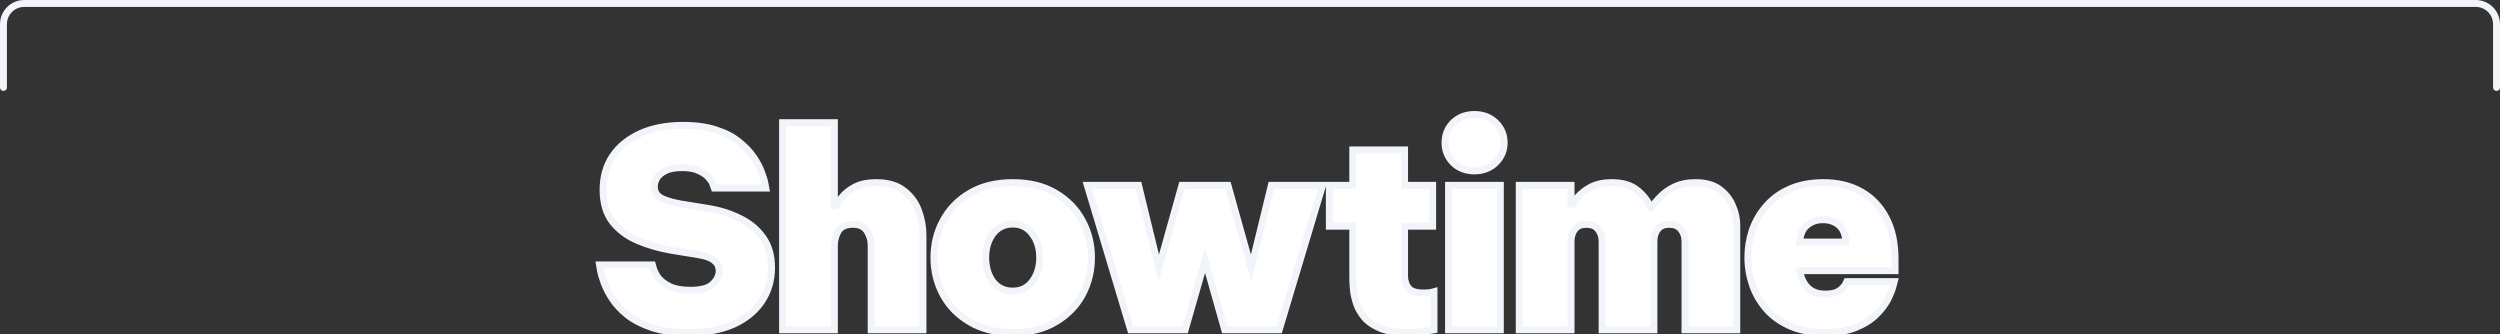 <svg width="1444" height="193" viewBox="0 0 1444 193" fill="none" xmlns="http://www.w3.org/2000/svg">
<rect x="0" y="0" width="1444" height="193" fill="#333333" stroke="none"/>
<mask id="path-1-outside-1_1250_691" maskUnits="userSpaceOnUse" x="343.111" y="63.5" width="754" height="131" fill="black">
<rect fill="white" x="343.111" y="63.5" width="754" height="131"/>
<path d="M397.461 192.074C389.378 192.074 382.451 191.13 376.678 189.24C371.01 187.351 366.286 184.937 362.507 181.998C358.834 179.059 355.895 175.91 353.69 172.551C351.486 169.192 349.859 166.043 348.81 163.104C347.76 160.165 347.078 157.751 346.763 155.862C346.448 153.972 346.29 153.028 346.29 153.028H376.835C376.835 153.028 377.045 153.762 377.465 155.232C377.885 156.701 378.777 158.433 380.142 160.428C381.611 162.317 383.815 163.996 386.754 165.466C389.693 166.935 393.682 167.67 398.72 167.67C404.913 167.67 409.217 166.516 411.631 164.206C414.15 161.792 415.41 159.22 415.41 156.491C415.41 153.972 414.465 151.978 412.576 150.508C410.791 148.934 407.642 147.779 403.129 147.045L387.542 144.525C380.824 143.371 374.473 141.534 368.49 139.015C362.507 136.496 357.627 132.874 353.848 128.151C350.174 123.427 348.337 117.235 348.337 109.572C348.337 102.225 350.174 95.769 353.848 90.206C357.627 84.643 362.98 80.287 369.907 77.138C376.835 73.989 385.075 72.415 394.627 72.415C402.079 72.415 408.43 73.307 413.678 75.091C418.926 76.771 423.282 79.027 426.746 81.861C430.21 84.591 432.991 87.477 435.091 90.521C437.19 93.565 438.764 96.504 439.814 99.338C440.864 102.067 441.546 104.324 441.861 106.108C442.176 107.788 442.333 108.627 442.333 108.627H412.576C412.576 108.627 412.366 108.05 411.946 106.896C411.631 105.636 410.844 104.271 409.584 102.802C408.325 101.227 406.435 99.863 403.916 98.708C401.502 97.449 398.195 96.819 393.997 96.819C390.008 96.819 386.807 97.396 384.393 98.551C382.083 99.705 380.404 101.122 379.354 102.802C378.41 104.481 377.937 106.161 377.937 107.84C377.937 110.884 379.354 113.141 382.188 114.61C385.127 115.975 388.696 117.025 392.895 117.759L409.269 120.436C415.777 121.486 421.76 123.375 427.218 126.104C432.781 128.728 437.242 132.402 440.601 137.125C443.96 141.744 445.64 147.569 445.64 154.602C445.64 161.845 443.75 168.3 439.971 173.968C436.193 179.636 430.735 184.097 423.597 187.351C416.459 190.5 407.747 192.074 397.461 192.074ZM452.02 190.5V70.84H481.935V118.862H482.722C483.877 116.972 485.346 115.03 487.131 113.036C489.02 110.937 491.487 109.152 494.531 107.683C497.575 106.213 501.406 105.478 506.024 105.478C512.847 105.478 518.2 107.053 522.084 110.202C526.073 113.246 528.907 117.13 530.586 121.853C532.265 126.471 533.105 131.142 533.105 135.866V190.5H503.19V141.849C503.19 138.805 502.403 136.023 500.829 133.504C499.254 130.88 496.525 129.568 492.641 129.568C488.548 129.568 485.714 130.88 484.139 133.504C482.67 136.128 481.935 138.91 481.935 141.849V190.5H452.02ZM584.942 192.074C575.39 192.074 567.203 190.08 560.38 186.091C553.558 182.103 548.362 176.855 544.793 170.347C541.224 163.734 539.44 156.544 539.44 148.776C539.44 141.009 541.224 133.871 544.793 127.364C548.362 120.751 553.558 115.45 560.38 111.461C567.203 107.473 575.39 105.478 584.942 105.478C594.599 105.478 602.786 107.473 609.504 111.461C616.327 115.45 621.522 120.751 625.091 127.364C628.66 133.871 630.444 141.009 630.444 148.776C630.444 156.544 628.66 163.734 625.091 170.347C621.522 176.855 616.327 182.103 609.504 186.091C602.786 190.08 594.599 192.074 584.942 192.074ZM584.942 168.142C589.771 168.142 593.549 166.306 596.278 162.632C599.112 158.853 600.53 154.235 600.53 148.776C600.53 143.318 599.112 138.752 596.278 135.079C593.549 131.3 589.771 129.41 584.942 129.41C580.114 129.41 576.283 131.3 573.449 135.079C570.719 138.752 569.355 143.318 569.355 148.776C569.355 154.235 570.719 158.853 573.449 162.632C576.283 166.306 580.114 168.142 584.942 168.142ZM653.069 190.5L628.035 107.053H657.635L669.286 154.917L682.669 107.053H709.278L722.661 154.917L734.312 107.053H763.912L738.878 190.5H707.388L696.052 150.351L684.558 190.5H653.069ZM812.854 192.074C806.557 192.074 801.413 191.287 797.425 189.713C793.436 188.033 790.34 185.934 788.135 183.415C785.931 180.791 784.357 178.009 783.412 175.07C782.467 172.131 781.89 169.402 781.68 166.883C781.47 164.259 781.365 162.107 781.365 160.428V130.67H767.825V107.053H781.365V86.585H811.28V107.053H827.497V130.67H811.28V159.325C811.28 162.264 812.067 164.679 813.642 166.568C815.216 168.352 818.103 169.245 822.301 169.245C823.981 169.245 825.398 169.14 826.552 168.93C827.707 168.615 828.284 168.457 828.284 168.457V190.5C828.284 190.5 826.71 190.762 823.561 191.287C820.517 191.812 816.948 192.074 812.854 192.074ZM851.639 98.708C846.706 98.708 842.612 97.134 839.358 93.985C836.21 90.731 834.635 86.9 834.635 82.491C834.635 77.873 836.21 73.989 839.358 70.84C842.612 67.691 846.706 66.117 851.639 66.117C856.573 66.117 860.666 67.691 863.92 70.84C867.174 73.989 868.801 77.873 868.801 82.491C868.801 86.9 867.174 90.731 863.92 93.985C860.666 97.134 856.573 98.708 851.639 98.708ZM836.682 190.5V107.053H866.597V190.5H836.682ZM877.521 190.5V107.053H907.436V117.917H908.381C910.48 114.348 913.366 111.409 917.04 109.1C920.714 106.686 925.332 105.478 930.896 105.478C937.193 105.478 942.127 106.948 945.696 109.887C949.264 112.721 951.836 116.08 953.411 119.964H953.883C955.142 117.969 956.874 115.87 959.079 113.666C961.283 111.357 964.064 109.415 967.423 107.84C970.782 106.266 974.771 105.478 979.389 105.478C985.057 105.478 989.623 106.738 993.087 109.257C996.551 111.776 999.07 114.925 1000.64 118.704C1002.32 122.378 1003.16 126.104 1003.16 129.883V190.5H973.249V139.487C973.249 136.758 972.514 134.449 971.045 132.559C969.575 130.565 967.266 129.568 964.117 129.568C961.073 129.568 958.816 130.565 957.347 132.559C955.982 134.449 955.3 136.758 955.3 139.487V190.5H925.385V139.487C925.385 136.758 924.65 134.449 923.181 132.559C921.711 130.565 919.402 129.568 916.253 129.568C913.209 129.568 910.952 130.565 909.483 132.559C908.118 134.449 907.436 136.758 907.436 139.487V190.5H877.521ZM1054.28 192.074C1046.62 192.074 1039.95 190.867 1034.29 188.453C1028.72 186.039 1024.11 182.785 1020.43 178.691C1016.76 174.493 1014.03 169.822 1012.24 164.679C1010.46 159.43 1009.57 154.077 1009.57 148.619C1009.57 143.371 1010.41 138.175 1012.09 133.032C1013.87 127.888 1016.55 123.27 1020.12 119.176C1023.69 114.978 1028.2 111.671 1033.66 109.257C1039.22 106.738 1045.78 105.478 1053.34 105.478C1061.53 105.478 1068.72 107.21 1074.91 110.674C1081.1 114.138 1085.93 119.176 1089.39 125.789C1092.86 132.297 1094.59 140.222 1094.59 149.564V156.334H1039.64C1039.95 159.903 1041.32 163.052 1043.73 165.781C1046.25 168.51 1049.77 169.874 1054.28 169.874C1057.75 169.874 1060.37 169.297 1062.15 168.142C1063.94 166.883 1065.15 165.676 1065.78 164.521C1066.41 163.262 1066.72 162.632 1066.72 162.632H1094.12C1094.12 162.632 1093.85 163.629 1093.33 165.623C1092.8 167.618 1091.81 170.084 1090.34 173.023C1088.87 175.857 1086.66 178.744 1083.73 181.683C1080.79 184.622 1076.9 187.089 1072.07 189.083C1067.35 191.077 1061.42 192.074 1054.28 192.074ZM1039.48 139.802H1066.09C1065.99 135.498 1064.73 132.297 1062.31 130.198C1059.9 127.993 1056.7 126.891 1052.71 126.891C1049.35 126.891 1046.36 127.941 1043.73 130.04C1041.21 132.14 1039.8 135.393 1039.48 139.802Z"/>
</mask>
<path d="M397.461 192.074C389.378 192.074 382.451 191.13 376.678 189.24C371.01 187.351 366.286 184.937 362.507 181.998C358.834 179.059 355.895 175.91 353.69 172.551C351.486 169.192 349.859 166.043 348.81 163.104C347.76 160.165 347.078 157.751 346.763 155.862C346.448 153.972 346.29 153.028 346.29 153.028H376.835C376.835 153.028 377.045 153.762 377.465 155.232C377.885 156.701 378.777 158.433 380.142 160.428C381.611 162.317 383.815 163.996 386.754 165.466C389.693 166.935 393.682 167.67 398.72 167.67C404.913 167.67 409.217 166.516 411.631 164.206C414.15 161.792 415.41 159.22 415.41 156.491C415.41 153.972 414.465 151.978 412.576 150.508C410.791 148.934 407.642 147.779 403.129 147.045L387.542 144.525C380.824 143.371 374.473 141.534 368.49 139.015C362.507 136.496 357.627 132.874 353.848 128.151C350.174 123.427 348.337 117.235 348.337 109.572C348.337 102.225 350.174 95.769 353.848 90.206C357.627 84.643 362.98 80.287 369.907 77.138C376.835 73.989 385.075 72.415 394.627 72.415C402.079 72.415 408.43 73.307 413.678 75.091C418.926 76.771 423.282 79.027 426.746 81.861C430.21 84.591 432.991 87.477 435.091 90.521C437.19 93.565 438.764 96.504 439.814 99.338C440.864 102.067 441.546 104.324 441.861 106.108C442.176 107.788 442.333 108.627 442.333 108.627H412.576C412.576 108.627 412.366 108.05 411.946 106.896C411.631 105.636 410.844 104.271 409.584 102.802C408.325 101.227 406.435 99.863 403.916 98.708C401.502 97.449 398.195 96.819 393.997 96.819C390.008 96.819 386.807 97.396 384.393 98.551C382.083 99.705 380.404 101.122 379.354 102.802C378.41 104.481 377.937 106.161 377.937 107.84C377.937 110.884 379.354 113.141 382.188 114.61C385.127 115.975 388.696 117.025 392.895 117.759L409.269 120.436C415.777 121.486 421.76 123.375 427.218 126.104C432.781 128.728 437.242 132.402 440.601 137.125C443.96 141.744 445.64 147.569 445.64 154.602C445.64 161.845 443.75 168.3 439.971 173.968C436.193 179.636 430.735 184.097 423.597 187.351C416.459 190.5 407.747 192.074 397.461 192.074ZM452.02 190.5V70.84H481.935V118.862H482.722C483.877 116.972 485.346 115.03 487.131 113.036C489.02 110.937 491.487 109.152 494.531 107.683C497.575 106.213 501.406 105.478 506.024 105.478C512.847 105.478 518.2 107.053 522.084 110.202C526.073 113.246 528.907 117.13 530.586 121.853C532.265 126.471 533.105 131.142 533.105 135.866V190.5H503.19V141.849C503.19 138.805 502.403 136.023 500.829 133.504C499.254 130.88 496.525 129.568 492.641 129.568C488.548 129.568 485.714 130.88 484.139 133.504C482.67 136.128 481.935 138.91 481.935 141.849V190.5H452.02ZM584.942 192.074C575.39 192.074 567.203 190.08 560.38 186.091C553.558 182.103 548.362 176.855 544.793 170.347C541.224 163.734 539.44 156.544 539.44 148.776C539.44 141.009 541.224 133.871 544.793 127.364C548.362 120.751 553.558 115.45 560.38 111.461C567.203 107.473 575.39 105.478 584.942 105.478C594.599 105.478 602.786 107.473 609.504 111.461C616.327 115.45 621.522 120.751 625.091 127.364C628.66 133.871 630.444 141.009 630.444 148.776C630.444 156.544 628.66 163.734 625.091 170.347C621.522 176.855 616.327 182.103 609.504 186.091C602.786 190.08 594.599 192.074 584.942 192.074ZM584.942 168.142C589.771 168.142 593.549 166.306 596.278 162.632C599.112 158.853 600.53 154.235 600.53 148.776C600.53 143.318 599.112 138.752 596.278 135.079C593.549 131.3 589.771 129.41 584.942 129.41C580.114 129.41 576.283 131.3 573.449 135.079C570.719 138.752 569.355 143.318 569.355 148.776C569.355 154.235 570.719 158.853 573.449 162.632C576.283 166.306 580.114 168.142 584.942 168.142ZM653.069 190.5L628.035 107.053H657.635L669.286 154.917L682.669 107.053H709.278L722.661 154.917L734.312 107.053H763.912L738.878 190.5H707.388L696.052 150.351L684.558 190.5H653.069ZM812.854 192.074C806.557 192.074 801.413 191.287 797.425 189.713C793.436 188.033 790.34 185.934 788.135 183.415C785.931 180.791 784.357 178.009 783.412 175.07C782.467 172.131 781.89 169.402 781.68 166.883C781.47 164.259 781.365 162.107 781.365 160.428V130.67H767.825V107.053H781.365V86.585H811.28V107.053H827.497V130.67H811.28V159.325C811.28 162.264 812.067 164.679 813.642 166.568C815.216 168.352 818.103 169.245 822.301 169.245C823.981 169.245 825.398 169.14 826.552 168.93C827.707 168.615 828.284 168.457 828.284 168.457V190.5C828.284 190.5 826.71 190.762 823.561 191.287C820.517 191.812 816.948 192.074 812.854 192.074ZM851.639 98.708C846.706 98.708 842.612 97.134 839.358 93.985C836.21 90.731 834.635 86.9 834.635 82.491C834.635 77.873 836.21 73.989 839.358 70.84C842.612 67.691 846.706 66.117 851.639 66.117C856.573 66.117 860.666 67.691 863.92 70.84C867.174 73.989 868.801 77.873 868.801 82.491C868.801 86.9 867.174 90.731 863.92 93.985C860.666 97.134 856.573 98.708 851.639 98.708ZM836.682 190.5V107.053H866.597V190.5H836.682ZM877.521 190.5V107.053H907.436V117.917H908.381C910.48 114.348 913.366 111.409 917.04 109.1C920.714 106.686 925.332 105.478 930.896 105.478C937.193 105.478 942.127 106.948 945.696 109.887C949.264 112.721 951.836 116.08 953.411 119.964H953.883C955.142 117.969 956.874 115.87 959.079 113.666C961.283 111.357 964.064 109.415 967.423 107.84C970.782 106.266 974.771 105.478 979.389 105.478C985.057 105.478 989.623 106.738 993.087 109.257C996.551 111.776 999.07 114.925 1000.64 118.704C1002.32 122.378 1003.16 126.104 1003.16 129.883V190.5H973.249V139.487C973.249 136.758 972.514 134.449 971.045 132.559C969.575 130.565 967.266 129.568 964.117 129.568C961.073 129.568 958.816 130.565 957.347 132.559C955.982 134.449 955.3 136.758 955.3 139.487V190.5H925.385V139.487C925.385 136.758 924.65 134.449 923.181 132.559C921.711 130.565 919.402 129.568 916.253 129.568C913.209 129.568 910.952 130.565 909.483 132.559C908.118 134.449 907.436 136.758 907.436 139.487V190.5H877.521ZM1054.28 192.074C1046.62 192.074 1039.95 190.867 1034.29 188.453C1028.72 186.039 1024.11 182.785 1020.43 178.691C1016.76 174.493 1014.03 169.822 1012.24 164.679C1010.46 159.43 1009.57 154.077 1009.57 148.619C1009.57 143.371 1010.41 138.175 1012.09 133.032C1013.87 127.888 1016.55 123.27 1020.12 119.176C1023.69 114.978 1028.2 111.671 1033.66 109.257C1039.22 106.738 1045.78 105.478 1053.34 105.478C1061.53 105.478 1068.72 107.21 1074.91 110.674C1081.1 114.138 1085.93 119.176 1089.39 125.789C1092.86 132.297 1094.59 140.222 1094.59 149.564V156.334H1039.64C1039.95 159.903 1041.32 163.052 1043.73 165.781C1046.25 168.51 1049.77 169.874 1054.28 169.874C1057.75 169.874 1060.37 169.297 1062.15 168.142C1063.94 166.883 1065.15 165.676 1065.78 164.521C1066.41 163.262 1066.72 162.632 1066.72 162.632H1094.12C1094.12 162.632 1093.85 163.629 1093.33 165.623C1092.8 167.618 1091.81 170.084 1090.34 173.023C1088.87 175.857 1086.66 178.744 1083.73 181.683C1080.79 184.622 1076.9 187.089 1072.07 189.083C1067.35 191.077 1061.42 192.074 1054.28 192.074ZM1039.48 139.802H1066.09C1065.99 135.498 1064.73 132.297 1062.31 130.198C1059.9 127.993 1056.7 126.891 1052.71 126.891C1049.35 126.891 1046.36 127.941 1043.73 130.04C1041.21 132.14 1039.8 135.393 1039.48 139.802Z" fill="white"/>
<path d="M376.678 189.24L376.045 191.138L376.056 191.141L376.678 189.24ZM362.507 181.998L361.258 183.56L361.269 183.568L361.28 183.577L362.507 181.998ZM353.69 172.551L355.362 171.454L355.362 171.454L353.69 172.551ZM348.81 163.104L350.693 162.432L350.693 162.432L348.81 163.104ZM346.763 155.862L344.79 156.19L344.79 156.19L346.763 155.862ZM346.29 153.028V151.028H343.929L344.318 153.356L346.29 153.028ZM376.835 153.028L378.758 152.478L378.344 151.028H376.835V153.028ZM377.465 155.232L379.388 154.682L379.388 154.682L377.465 155.232ZM380.142 160.428L378.491 161.557L378.525 161.607L378.563 161.655L380.142 160.428ZM386.754 165.466L385.86 167.255L385.86 167.255L386.754 165.466ZM411.631 164.206L413.013 165.652L413.015 165.65L411.631 164.206ZM412.576 150.508L411.252 152.008L411.299 152.049L411.348 152.087L412.576 150.508ZM403.129 147.045L403.45 145.071L403.448 145.07L403.129 147.045ZM387.542 144.525L387.203 146.497L387.213 146.498L387.222 146.5L387.542 144.525ZM368.49 139.015L369.267 137.171L369.267 137.171L368.49 139.015ZM353.848 128.151L352.269 129.379L352.278 129.39L352.286 129.4L353.848 128.151ZM353.848 90.206L352.193 89.082L352.186 89.093L352.179 89.104L353.848 90.206ZM369.907 77.138L370.735 78.959L370.735 78.959L369.907 77.138ZM413.678 75.091L413.034 76.985L413.051 76.99L413.068 76.996L413.678 75.091ZM426.746 81.861L425.479 83.409L425.494 83.421L425.508 83.432L426.746 81.861ZM435.091 90.521L436.737 89.385L436.737 89.385L435.091 90.521ZM439.814 99.338L437.939 100.033L437.943 100.044L437.947 100.056L439.814 99.338ZM441.861 106.108L439.891 106.456L439.893 106.466L439.895 106.477L441.861 106.108ZM442.333 108.627V110.627H444.743L444.299 108.259L442.333 108.627ZM412.576 108.627L410.696 109.311L411.175 110.627H412.576V108.627ZM411.946 106.896L410.006 107.381L410.031 107.481L410.066 107.579L411.946 106.896ZM409.584 102.802L408.022 104.051L408.044 104.078L408.066 104.103L409.584 102.802ZM403.916 98.708L402.991 100.481L403.036 100.505L403.083 100.526L403.916 98.708ZM384.393 98.551L383.53 96.746L383.514 96.754L383.498 96.762L384.393 98.551ZM379.354 102.802L377.658 101.742L377.634 101.781L377.611 101.821L379.354 102.802ZM382.188 114.61L381.268 116.386L381.306 116.406L381.346 116.424L382.188 114.61ZM392.895 117.759L392.55 119.729L392.561 119.731L392.572 119.733L392.895 117.759ZM409.269 120.436L408.947 122.41L408.951 122.41L409.269 120.436ZM427.218 126.104L426.324 127.893L426.344 127.903L426.365 127.913L427.218 126.104ZM440.601 137.125L438.971 138.284L438.978 138.293L438.984 138.302L440.601 137.125ZM439.971 173.968L438.307 172.859L438.307 172.859L439.971 173.968ZM423.597 187.351L424.404 189.181L424.415 189.176L424.427 189.171L423.597 187.351ZM397.461 190.074C389.524 190.074 382.818 189.146 377.3 187.34L376.056 191.141C382.083 193.114 389.233 194.074 397.461 194.074V190.074ZM377.31 187.343C371.806 185.508 367.297 183.189 363.735 180.419L361.28 183.577C365.275 186.684 370.213 189.194 376.045 191.138L377.31 187.343ZM363.757 180.436C360.22 177.607 357.433 174.609 355.362 171.454L352.018 173.648C354.356 177.21 357.447 180.511 361.258 183.56L363.757 180.436ZM355.362 171.454C353.222 168.192 351.677 165.186 350.693 162.432L346.926 163.777C348.042 166.901 349.75 170.193 352.018 173.648L355.362 171.454ZM350.693 162.432C349.662 159.544 349.023 157.256 348.736 155.533L344.79 156.19C345.133 158.246 345.858 160.786 346.926 163.777L350.693 162.432ZM348.736 155.533C348.733 155.517 348.731 155.504 348.728 155.489C348.728 155.485 348.727 155.481 348.726 155.478C348.726 155.474 348.725 155.47 348.724 155.467C348.724 155.464 348.721 155.447 348.721 155.445C348.716 155.414 348.719 155.432 348.714 155.402C348.713 155.397 348.707 155.363 348.706 155.358C348.701 155.328 348.697 155.303 348.692 155.273C348.692 155.27 348.691 155.266 348.691 155.263C348.69 155.259 348.689 155.256 348.689 155.252C348.688 155.249 348.688 155.245 348.687 155.242C348.686 155.238 348.686 155.235 348.685 155.231C348.685 155.229 348.682 155.213 348.682 155.21C348.681 155.207 348.681 155.203 348.68 155.2C348.679 155.197 348.679 155.193 348.678 155.19C348.662 155.091 348.64 154.96 348.625 154.869C348.624 154.862 348.623 154.856 348.622 154.849C348.621 154.846 348.621 154.843 348.62 154.84C348.619 154.836 348.619 154.833 348.618 154.83C348.618 154.827 348.617 154.824 348.617 154.82C348.616 154.817 348.616 154.814 348.615 154.811C348.611 154.785 348.616 154.817 348.612 154.792C348.611 154.789 348.611 154.785 348.61 154.782C348.61 154.779 348.609 154.776 348.609 154.773C348.603 154.739 348.611 154.788 348.606 154.754C348.583 154.619 348.622 154.851 348.599 154.716C348.571 154.544 348.603 154.74 348.575 154.57C348.568 154.53 348.576 154.574 348.569 154.534C348.562 154.494 348.57 154.538 348.563 154.498C348.561 154.485 348.562 154.494 348.56 154.481C348.558 154.469 348.559 154.475 348.557 154.463C348.555 154.448 348.554 154.444 348.551 154.429C348.518 154.228 348.562 154.492 348.529 154.293C348.519 154.234 348.528 154.285 348.518 154.227C348.512 154.193 348.513 154.197 348.507 154.163C348.5 154.118 348.504 154.144 348.497 154.1C348.496 154.097 348.496 154.095 348.495 154.092C348.495 154.09 348.495 154.087 348.494 154.084C348.493 154.077 348.493 154.076 348.492 154.069C348.49 154.062 348.488 154.045 348.486 154.038C348.465 153.91 348.468 153.927 348.448 153.806C348.431 153.708 348.428 153.686 348.413 153.595C348.391 153.467 348.418 153.625 348.396 153.499C348.395 153.49 348.396 153.496 348.395 153.487C348.394 153.485 348.394 153.483 348.394 153.481C348.393 153.479 348.393 153.477 348.393 153.475C348.392 153.471 348.391 153.468 348.391 153.464C348.39 153.462 348.39 153.46 348.39 153.458C348.389 153.456 348.389 153.454 348.389 153.452C348.386 153.435 348.384 153.424 348.381 153.407C348.369 153.331 348.365 153.31 348.354 153.241C348.353 153.238 348.341 153.168 348.341 153.166C348.324 153.062 348.347 153.2 348.33 153.097C348.324 153.061 348.314 153.005 348.309 152.976C348.295 152.891 348.314 153.005 348.301 152.923C348.294 152.884 348.299 152.913 348.293 152.876C348.282 152.809 348.29 152.857 348.28 152.798C348.268 152.726 348.281 152.808 348.271 152.743C348.267 152.72 348.268 152.726 348.265 152.71C348.264 152.702 348.265 152.713 348.264 152.705C348.263 152.701 348.264 152.705 348.264 152.702C348.264 152.701 348.263 152.7 348.263 152.699C348.263 152.698 348.263 152.7 348.263 152.699C348.263 152.699 348.263 152.699 348.263 152.699C348.263 152.699 348.263 152.699 348.263 152.699C348.263 152.699 348.263 152.699 346.29 153.028C344.318 153.356 344.318 153.356 344.318 153.356C344.318 153.356 344.318 153.356 344.318 153.356C344.318 153.356 344.318 153.356 344.318 153.356C344.318 153.356 344.318 153.357 344.318 153.357C344.318 153.357 344.318 153.357 344.318 153.357C344.318 153.357 344.318 153.357 344.318 153.357C344.318 153.357 344.318 153.357 344.318 153.357C344.318 153.357 344.318 153.357 344.318 153.357C344.318 153.359 344.318 153.356 344.318 153.358C344.319 153.366 344.317 153.351 344.318 153.359C344.319 153.366 344.318 153.358 344.319 153.367C344.32 153.371 344.323 153.39 344.325 153.401C344.329 153.424 344.329 153.425 344.334 153.456C344.337 153.471 344.333 153.45 344.336 153.464C344.336 153.465 344.336 153.466 344.336 153.467C344.336 153.467 344.336 153.468 344.336 153.469C344.336 153.47 344.337 153.47 344.337 153.471C344.337 153.472 344.337 153.473 344.337 153.473C344.356 153.585 344.322 153.38 344.34 153.492C344.349 153.544 344.338 153.48 344.347 153.533C344.362 153.624 344.347 153.535 344.364 153.633C344.376 153.704 344.371 153.676 344.384 153.755C344.404 153.877 344.386 153.77 344.408 153.899C344.408 153.899 344.434 154.057 344.436 154.065C344.437 154.07 344.45 154.149 344.451 154.156C344.453 154.172 344.464 154.236 344.467 154.253C344.473 154.291 344.469 154.265 344.475 154.304C344.501 154.459 344.454 154.174 344.48 154.329C344.483 154.348 344.481 154.337 344.484 154.355C344.505 154.482 344.481 154.335 344.502 154.463C344.515 154.542 344.526 154.609 344.541 154.696C344.548 154.736 344.555 154.778 344.562 154.82C344.582 154.94 344.563 154.829 344.583 154.951C344.604 155.077 344.573 154.891 344.594 155.018C344.602 155.063 344.598 155.04 344.606 155.086C344.613 155.13 344.622 155.182 344.629 155.227C344.647 155.334 344.636 155.265 344.654 155.374C344.668 155.46 344.665 155.438 344.679 155.526C344.694 155.618 344.716 155.749 344.733 155.847C344.737 155.874 344.756 155.987 344.761 156.016C344.774 156.092 344.777 156.112 344.79 156.19L348.736 155.533ZM346.29 155.028H376.835V151.028H346.29V155.028ZM376.835 153.028C374.912 153.577 374.912 153.577 374.912 153.577C374.912 153.577 374.912 153.577 374.912 153.577C374.912 153.577 374.912 153.577 374.912 153.577C374.912 153.577 374.912 153.577 374.912 153.577C374.912 153.577 374.912 153.577 374.912 153.577C374.912 153.578 374.912 153.576 374.912 153.578C374.912 153.578 374.913 153.579 374.913 153.579C374.914 153.583 374.913 153.58 374.915 153.586C374.918 153.597 374.913 153.579 374.916 153.59C374.92 153.605 374.913 153.582 374.918 153.596C374.919 153.602 374.92 153.605 374.922 153.611C374.933 153.65 374.916 153.591 374.927 153.631C374.932 153.648 374.929 153.636 374.934 153.654C374.941 153.679 374.935 153.656 374.942 153.682C374.943 153.684 374.95 153.711 374.951 153.715C374.964 153.758 374.942 153.681 374.954 153.724C374.956 153.729 374.954 153.722 374.955 153.728C374.955 153.729 374.956 153.729 374.956 153.73C374.956 153.731 374.956 153.732 374.957 153.733C374.957 153.733 374.958 153.737 374.958 153.737C374.959 153.741 374.958 153.738 374.959 153.742C374.965 153.763 374.956 153.73 374.962 153.751C374.981 153.818 374.954 153.724 374.974 153.792C374.984 153.829 374.976 153.799 374.987 153.837C374.99 153.848 374.99 153.851 374.993 153.862C374.999 153.881 374.99 153.848 374.995 153.868C374.996 153.87 374.996 153.872 374.997 153.874C374.998 153.879 374.998 153.876 374.999 153.881C374.999 153.882 374.999 153.883 375 153.884C375 153.885 375 153.886 375.001 153.887C375.03 153.989 374.987 153.838 375.016 153.941C375.025 153.972 375.023 153.966 375.033 153.999C375.043 154.034 375.04 154.025 375.05 154.061C375.085 154.18 375.035 154.008 375.07 154.128C375.093 154.21 375.066 154.116 375.09 154.199C375.102 154.242 375.099 154.231 375.111 154.274C375.116 154.29 375.112 154.278 375.117 154.294C375.12 154.306 375.119 154.302 375.123 154.314C375.128 154.331 375.129 154.336 375.134 154.354C375.161 154.447 375.131 154.344 375.158 154.438C375.169 154.477 375.159 154.442 375.171 154.482C375.173 154.49 375.175 154.496 375.177 154.504C375.184 154.528 375.177 154.503 375.183 154.526C375.197 154.574 375.183 154.524 375.196 154.572C375.197 154.573 375.203 154.594 375.203 154.595C375.204 154.597 375.204 154.599 375.205 154.601C375.205 154.603 375.206 154.605 375.206 154.607C375.209 154.615 375.207 154.61 375.21 154.619C375.245 154.742 375.202 154.592 375.237 154.716C375.244 154.74 375.245 154.741 375.252 154.766C375.267 154.821 375.251 154.762 375.266 154.817C375.268 154.823 375.294 154.915 375.296 154.922C375.325 155.024 375.298 154.929 375.328 155.032C375.354 155.125 375.333 155.052 375.36 155.146C375.383 155.223 375.355 155.127 375.377 155.205C375.398 155.277 375.374 155.192 375.394 155.265C375.395 155.267 375.396 155.27 375.396 155.272C375.397 155.275 375.398 155.277 375.399 155.28C375.401 155.287 375.401 155.288 375.403 155.295C375.405 155.303 375.409 155.317 375.412 155.325C375.439 155.42 375.402 155.293 375.429 155.387C375.447 155.449 375.447 155.451 375.466 155.514C375.466 155.517 375.467 155.52 375.468 155.522C375.469 155.525 375.469 155.528 375.47 155.531C375.472 155.538 375.473 155.54 375.475 155.547C375.476 155.549 375.476 155.552 375.477 155.555C375.478 155.558 375.479 155.56 375.48 155.563C375.482 155.57 375.482 155.572 375.484 155.579C375.486 155.585 375.492 155.607 375.494 155.612C375.508 155.662 375.489 155.596 375.503 155.646C375.546 155.797 375.498 155.628 375.542 155.781L379.388 154.682C379.346 154.535 379.41 154.761 379.368 154.614C379.363 154.596 379.364 154.598 379.359 154.58C379.358 154.577 379.357 154.575 379.356 154.572C379.356 154.569 379.355 154.566 379.354 154.563C379.353 154.561 379.352 154.558 379.352 154.555C379.351 154.552 379.35 154.55 379.349 154.547C379.332 154.487 379.328 154.474 379.312 154.415C379.305 154.393 379.281 154.31 379.275 154.288C379.248 154.191 379.268 154.261 379.24 154.166C379.225 154.112 379.239 154.16 379.223 154.106C379.219 154.093 379.21 154.06 379.207 154.047C379.187 153.978 379.193 154.002 379.174 153.933C379.16 153.883 379.157 153.872 379.143 153.823C379.138 153.808 379.132 153.786 379.127 153.77C379.125 153.764 379.125 153.764 379.124 153.757C379.122 153.751 379.122 153.75 379.12 153.744C379.113 153.718 379.12 153.744 379.112 153.718C379.09 153.639 379.106 153.694 379.084 153.617C379.068 153.561 379.071 153.574 379.056 153.52C379.028 153.424 379.056 153.522 379.029 153.427C379.014 153.373 379.032 153.436 379.017 153.383C379.009 153.356 379.018 153.388 379.01 153.361C378.967 153.211 379.047 153.489 379.004 153.339C378.961 153.187 379.023 153.406 378.98 153.255C378.956 153.172 378.981 153.258 378.957 153.176C378.94 153.114 378.953 153.161 378.936 153.1C378.93 153.081 378.931 153.083 378.926 153.064C378.899 152.972 378.942 153.121 378.916 153.029C378.915 153.026 378.912 153.015 378.911 153.012C378.906 152.996 378.911 153.012 378.906 152.995C378.9 152.975 378.902 152.983 378.897 152.962C378.882 152.912 378.893 152.949 378.879 152.9C378.877 152.892 378.864 152.848 378.862 152.842C378.821 152.699 378.887 152.93 378.847 152.788C378.845 152.783 378.834 152.742 378.833 152.739C378.827 152.718 378.835 152.747 378.829 152.727C378.826 152.716 378.829 152.726 378.826 152.715C378.821 152.697 378.825 152.711 378.82 152.693C378.811 152.664 378.816 152.68 378.808 152.652C378.807 152.65 378.798 152.617 378.798 152.616C378.79 152.591 378.795 152.607 378.788 152.584C378.785 152.57 378.784 152.567 378.78 152.556C378.777 152.545 378.776 152.542 378.774 152.532C378.749 152.446 378.792 152.597 378.768 152.513C378.753 152.46 378.778 152.549 378.764 152.497C378.761 152.487 378.763 152.496 378.761 152.487C378.759 152.482 378.761 152.488 378.76 152.483C378.758 152.476 378.761 152.487 378.759 152.48C378.759 152.48 378.758 152.479 378.758 152.479C378.758 152.478 378.758 152.479 378.758 152.478C378.758 152.478 378.758 152.478 378.758 152.478C378.758 152.478 378.758 152.478 378.758 152.478C378.758 152.478 378.758 152.478 378.758 152.478C378.758 152.478 378.758 152.478 376.835 153.028ZM375.542 155.781C376.045 157.542 377.067 159.476 378.491 161.557L381.792 159.298C380.487 157.391 379.725 155.861 379.388 154.682L375.542 155.781ZM378.563 161.655C380.271 163.851 382.748 165.699 385.86 167.255L387.649 163.677C384.883 162.294 382.951 160.782 381.72 159.2L378.563 161.655ZM385.86 167.255C389.185 168.918 393.522 169.67 398.72 169.67V165.67C393.842 165.67 390.201 164.953 387.649 163.677L385.86 167.255ZM398.72 169.67C405.035 169.67 410.016 168.518 413.013 165.652L410.249 162.761C408.417 164.513 404.792 165.67 398.72 165.67V169.67ZM413.015 165.65C415.812 162.97 417.41 159.907 417.41 156.491H413.41C413.41 158.533 412.488 160.614 410.247 162.762L413.015 165.65ZM417.41 156.491C417.41 153.393 416.209 150.801 413.804 148.93L411.348 152.087C412.721 153.155 413.41 154.552 413.41 156.491H417.41ZM413.899 149.009C411.673 147.045 408.048 145.819 403.45 145.071L402.807 149.019C407.236 149.74 409.909 150.823 411.252 152.008L413.899 149.009ZM403.448 145.07L387.861 142.551L387.222 146.5L402.81 149.019L403.448 145.07ZM387.88 142.554C381.305 141.424 375.102 139.629 369.267 137.171L367.714 140.858C373.845 143.439 380.342 145.317 387.203 146.497L387.88 142.554ZM369.267 137.171C363.568 134.772 358.965 131.346 355.41 126.902L352.286 129.4C356.288 134.403 361.447 138.219 367.714 140.858L369.267 137.171ZM355.427 126.923C352.094 122.639 350.337 116.916 350.337 109.572H346.337C346.337 117.553 348.254 124.216 352.269 129.379L355.427 126.923ZM350.337 109.572C350.337 102.575 352.081 96.511 355.517 91.308L352.179 89.104C348.267 95.027 346.337 101.874 346.337 109.572H350.337ZM355.502 91.33C359.048 86.109 364.097 81.976 370.735 78.959L369.08 75.317C361.863 78.598 356.205 83.177 352.193 89.082L355.502 91.33ZM370.735 78.959C377.345 75.954 385.29 74.415 394.627 74.415V70.415C384.86 70.415 376.325 72.024 369.08 75.317L370.735 78.959ZM394.627 74.415C401.931 74.415 408.051 75.29 413.034 76.985L414.322 73.198C408.808 71.323 402.228 70.415 394.627 70.415V74.415ZM413.068 76.996C418.131 78.616 422.249 80.767 425.479 83.409L428.012 80.314C424.315 77.288 419.721 74.925 414.287 73.186L413.068 76.996ZM425.508 83.432C428.844 86.061 431.478 88.805 433.444 91.656L436.737 89.385C434.505 86.149 431.575 83.12 427.984 80.29L425.508 83.432ZM433.444 91.656C435.469 94.593 436.958 97.385 437.939 100.033L441.69 98.643C440.571 95.623 438.911 92.537 436.737 89.385L433.444 91.656ZM437.947 100.056C438.975 102.729 439.608 104.851 439.891 106.456L443.83 105.761C443.484 103.797 442.752 101.406 441.681 98.62L437.947 100.056ZM439.895 106.477C439.898 106.493 439.921 106.617 439.924 106.632C439.947 106.753 439.93 106.663 439.952 106.782C439.956 106.8 439.976 106.911 439.98 106.927C439.996 107.018 439.989 106.978 440.006 107.067C440.024 107.162 440.001 107.041 440.019 107.136C440.03 107.197 440.02 107.141 440.031 107.203C440.036 107.231 440.029 107.191 440.034 107.219C440.035 107.225 440.036 107.229 440.037 107.236C440.041 107.254 440.037 107.234 440.04 107.252C440.046 107.279 440.038 107.241 440.044 107.268C440.049 107.298 440.044 107.271 440.05 107.301C440.056 107.337 440.049 107.297 440.056 107.333C440.057 107.338 440.079 107.455 440.079 107.458C440.08 107.461 440.08 107.464 440.081 107.466C440.081 107.469 440.082 107.471 440.082 107.474C440.082 107.476 440.083 107.479 440.083 107.481C440.084 107.484 440.084 107.487 440.085 107.489C440.085 107.492 440.086 107.494 440.086 107.497C440.087 107.499 440.087 107.502 440.088 107.504C440.088 107.506 440.09 107.518 440.091 107.519C440.091 107.521 440.096 107.547 440.096 107.549C440.097 107.552 440.097 107.554 440.098 107.557C440.098 107.559 440.099 107.562 440.099 107.564C440.104 107.59 440.097 107.553 440.102 107.579C440.113 107.638 440.113 107.638 440.123 107.695C440.135 107.754 440.123 107.692 440.134 107.751C440.149 107.829 440.129 107.727 440.144 107.805C440.177 107.98 440.132 107.738 440.164 107.911C440.181 108.001 440.157 107.872 440.174 107.962C440.174 107.967 440.175 107.97 440.176 107.975C440.177 107.981 440.177 107.981 440.178 107.987C440.18 107.995 440.182 108.004 440.183 108.012C440.208 108.146 440.176 107.976 440.201 108.108C440.203 108.119 440.216 108.19 440.218 108.199C440.238 108.305 440.215 108.181 440.234 108.285C440.249 108.366 440.234 108.287 440.249 108.366C440.252 108.378 440.251 108.374 440.253 108.386C440.257 108.406 440.253 108.385 440.257 108.405C440.258 108.413 440.262 108.434 440.264 108.442C440.267 108.462 440.274 108.496 440.277 108.514C440.286 108.563 440.28 108.532 440.289 108.58C440.301 108.642 440.29 108.582 440.301 108.642C440.316 108.722 440.297 108.62 440.312 108.698C440.312 108.703 440.313 108.708 440.314 108.712C440.316 108.721 440.315 108.715 440.317 108.725C440.317 108.729 440.318 108.733 440.319 108.738C440.319 108.739 440.321 108.748 440.321 108.75C440.327 108.778 440.325 108.77 440.33 108.797C440.331 108.804 440.33 108.795 440.331 108.802C440.331 108.803 440.331 108.804 440.332 108.805C440.332 108.806 440.332 108.807 440.332 108.808C440.333 108.813 440.332 108.808 440.333 108.813C440.335 108.822 440.332 108.809 440.334 108.818C440.348 108.892 440.324 108.765 440.338 108.839C440.347 108.888 440.336 108.828 440.345 108.875C440.347 108.886 440.346 108.882 440.348 108.892C440.352 108.912 440.347 108.888 440.351 108.907C440.352 108.914 440.351 108.909 440.352 108.915C440.352 108.915 440.352 108.916 440.353 108.916C440.353 108.917 440.353 108.918 440.353 108.918C440.353 108.919 440.353 108.919 440.353 108.92C440.353 108.92 440.353 108.921 440.353 108.922C440.356 108.935 440.354 108.922 440.356 108.935C440.361 108.963 440.355 108.93 440.36 108.957C440.369 109.006 440.358 108.943 440.366 108.986C440.366 108.99 440.367 108.992 440.367 108.994C440.367 108.994 440.367 108.994 440.367 108.995C440.367 108.995 440.367 108.995 440.367 108.995C440.367 108.995 440.367 108.995 440.367 108.995C440.367 108.995 440.367 108.995 440.367 108.995C440.367 108.996 440.367 108.996 440.367 108.996C440.367 108.996 440.367 108.995 440.367 108.996C440.367 108.996 440.367 108.996 440.367 108.996C440.367 108.996 440.367 108.996 440.367 108.996C440.367 108.996 440.367 108.996 440.367 108.996C440.367 108.996 440.367 108.996 442.333 108.627C444.299 108.259 444.299 108.259 444.299 108.259C444.299 108.259 444.299 108.259 444.299 108.259C444.299 108.259 444.299 108.259 444.299 108.259C444.299 108.259 444.299 108.258 444.299 108.258C444.299 108.258 444.299 108.258 444.299 108.257C444.299 108.257 444.298 108.257 444.298 108.256C444.298 108.254 444.298 108.253 444.297 108.249C444.297 108.249 444.295 108.239 444.295 108.237C444.293 108.229 444.293 108.228 444.292 108.219C444.29 108.209 444.292 108.22 444.29 108.209C444.289 108.205 444.29 108.21 444.289 108.206C444.289 108.206 444.289 108.205 444.289 108.205C444.289 108.204 444.289 108.204 444.289 108.203C444.288 108.198 444.288 108.203 444.287 108.197C444.286 108.192 444.286 108.19 444.285 108.184C444.283 108.176 444.285 108.186 444.284 108.178C444.282 108.169 444.284 108.178 444.282 108.17C444.279 108.15 444.283 108.175 444.279 108.155C444.279 108.154 444.277 108.14 444.276 108.138C444.269 108.099 444.28 108.16 444.273 108.12C444.273 108.119 444.272 108.113 444.271 108.111C444.264 108.073 444.277 108.14 444.269 108.101C444.265 108.08 444.27 108.102 444.266 108.081C444.266 108.081 444.264 108.071 444.264 108.071C444.263 108.067 444.263 108.069 444.263 108.065C444.262 108.064 444.262 108.063 444.262 108.062C444.262 108.061 444.262 108.061 444.262 108.06C444.252 108.006 444.27 108.102 444.259 108.048C444.253 108.016 444.263 108.07 444.257 108.037C444.253 108.014 444.257 108.036 444.253 108.013C444.227 107.877 444.269 108.098 444.243 107.961C444.227 107.875 444.249 107.993 444.233 107.905C444.223 107.854 444.231 107.895 444.221 107.843C444.201 107.736 444.235 107.918 444.215 107.811C444.201 107.735 444.226 107.869 444.212 107.794C444.211 107.789 444.211 107.79 444.21 107.785C444.21 107.785 444.209 107.777 444.209 107.777C444.205 107.759 444.199 107.725 444.195 107.705C444.191 107.682 444.198 107.72 444.193 107.696C444.191 107.685 444.194 107.698 444.192 107.687C444.191 107.682 444.191 107.682 444.19 107.677C444.19 107.676 444.189 107.674 444.189 107.673C444.189 107.671 444.188 107.669 444.188 107.668C444.187 107.663 444.185 107.654 444.185 107.649C444.184 107.646 444.183 107.641 444.183 107.639C444.178 107.615 444.185 107.653 444.181 107.629C444.177 107.608 444.183 107.64 444.179 107.619C444.179 107.618 444.178 107.616 444.178 107.614C444.178 107.613 444.177 107.611 444.177 107.609C444.177 107.608 444.175 107.6 444.175 107.599C444.174 107.59 444.175 107.598 444.173 107.589C444.165 107.546 444.174 107.592 444.166 107.548C444.159 107.514 444.164 107.539 444.158 107.505C444.155 107.492 444.156 107.497 444.154 107.484C444.152 107.475 444.151 107.471 444.149 107.462C444.143 107.425 444.14 107.409 444.132 107.371C444.126 107.335 444.121 107.312 444.114 107.275C444.114 107.274 444.096 107.176 444.096 107.174C444.065 107.012 444.116 107.284 444.086 107.122C444.084 107.112 444.085 107.118 444.083 107.108C444.078 107.082 444.086 107.122 444.081 107.095C444.074 107.058 444.083 107.105 444.076 107.068C444.062 106.993 444.069 107.034 444.055 106.957C444.053 106.947 444.054 106.954 444.052 106.943C444.051 106.936 444.051 106.936 444.05 106.929C444.042 106.89 444.052 106.94 444.044 106.9C444.032 106.833 444.046 106.909 444.033 106.842C444.025 106.799 444.019 106.765 444.011 106.721C443.995 106.639 444.02 106.773 444.005 106.69C444.002 106.676 444.005 106.689 444.002 106.675C443.992 106.624 444.009 106.71 443.999 106.659C443.984 106.581 444.002 106.674 443.987 106.596C443.985 106.583 443.983 106.576 443.981 106.564C443.98 106.556 443.979 106.555 443.978 106.548C443.978 106.547 443.975 106.532 443.975 106.531C443.969 106.501 443.974 106.529 443.969 106.498C443.968 106.492 443.967 106.488 443.966 106.482C443.965 106.476 443.964 106.471 443.963 106.465C443.932 106.299 443.969 106.498 443.937 106.33C443.908 106.175 443.953 106.416 443.924 106.261C443.921 106.243 443.924 106.26 443.921 106.243C443.915 106.213 443.923 106.256 443.918 106.225C443.896 106.109 443.933 106.307 443.911 106.19C443.892 106.09 443.903 106.146 443.884 106.045C443.883 106.042 443.883 106.039 443.882 106.036C443.881 106.032 443.881 106.029 443.88 106.026C443.88 106.023 443.879 106.02 443.879 106.017C443.878 106.014 443.877 106.011 443.877 106.008C443.876 106.004 443.871 105.974 443.87 105.97C443.86 105.919 443.865 105.946 443.856 105.895C443.833 105.773 443.864 105.94 443.841 105.818C443.836 105.79 443.839 105.807 443.834 105.779C443.81 105.652 443.85 105.866 443.827 105.74L439.895 106.477ZM442.333 106.627H412.576V110.627H442.333V106.627ZM412.576 108.627C414.455 107.944 414.455 107.944 414.455 107.944C414.455 107.944 414.455 107.944 414.455 107.944C414.455 107.944 414.455 107.944 414.455 107.944C414.455 107.944 414.455 107.944 414.455 107.944C414.455 107.943 414.455 107.943 414.455 107.943C414.455 107.943 414.455 107.943 414.455 107.943C414.455 107.942 414.455 107.944 414.455 107.943C414.454 107.941 414.455 107.944 414.455 107.942C414.452 107.934 414.457 107.948 414.454 107.94C414.453 107.939 414.454 107.94 414.453 107.939C414.453 107.938 414.453 107.938 414.453 107.937C414.45 107.929 414.453 107.938 414.45 107.929C414.416 107.836 414.48 108.011 414.445 107.917C414.415 107.834 414.465 107.97 414.433 107.883C414.428 107.868 414.423 107.855 414.416 107.836C414.38 107.738 414.431 107.877 414.394 107.775C414.357 107.673 414.405 107.807 414.367 107.7C414.343 107.634 414.36 107.683 414.335 107.612C414.332 107.604 414.329 107.597 414.326 107.588C414.324 107.582 414.319 107.57 414.317 107.563C414.313 107.554 414.316 107.56 414.312 107.551C414.299 107.513 414.321 107.575 414.307 107.538C414.284 107.473 414.321 107.576 414.298 107.511C414.278 107.456 414.278 107.456 414.256 107.396C414.256 107.396 414.251 107.381 414.25 107.381C414.249 107.376 414.249 107.378 414.248 107.373C414.246 107.368 414.247 107.37 414.245 107.365C414.236 107.34 414.242 107.358 414.233 107.333C414.188 107.21 414.255 107.392 414.209 107.267C414.205 107.256 414.201 107.245 414.197 107.233C414.163 107.141 414.218 107.29 414.184 107.198C414.177 107.18 414.184 107.198 414.178 107.18C414.175 107.174 414.173 107.169 414.171 107.162C414.17 107.161 414.17 107.159 414.169 107.158C414.169 107.156 414.168 107.155 414.168 107.153C414.167 107.151 414.167 107.15 414.166 107.148C414.165 107.147 414.165 107.145 414.164 107.144C414.163 107.139 414.159 107.13 414.158 107.125C414.153 107.114 414.155 107.118 414.151 107.107C414.135 107.064 414.159 107.13 414.144 107.088C414.092 106.944 414.182 107.193 414.13 107.049C414.128 107.044 414.125 107.035 414.123 107.03C414.11 106.994 414.128 107.045 414.116 107.01C414.11 106.996 414.106 106.984 414.101 106.97C414.031 106.776 414.112 106.999 414.039 106.801C414.03 106.775 414.017 106.738 414.007 106.711C413.972 106.614 414.009 106.716 413.973 106.618C413.962 106.588 413.967 106.6 413.956 106.57C413.946 106.543 413.957 106.574 413.947 106.546C413.936 106.515 413.949 106.553 413.938 106.522C413.928 106.493 413.912 106.451 413.902 106.422C413.842 106.259 413.924 106.483 413.864 106.319C413.863 106.316 413.863 106.314 413.862 106.312C413.861 106.31 413.86 106.308 413.859 106.305C413.858 106.303 413.856 106.295 413.855 106.292C413.85 106.28 413.85 106.278 413.845 106.266C413.844 106.263 413.836 106.242 413.835 106.239C413.806 106.158 413.855 106.293 413.825 106.212L410.066 107.579C410.068 107.583 410.075 107.602 410.076 107.606C410.083 107.626 410.078 107.613 410.086 107.633C410.087 107.637 410.094 107.655 410.095 107.659C410.096 107.66 410.105 107.685 410.105 107.686C410.112 107.704 410.117 107.719 410.124 107.738C410.125 107.74 410.126 107.742 410.126 107.744C410.127 107.746 410.128 107.748 410.129 107.75C410.138 107.776 410.124 107.738 410.133 107.763C410.134 107.765 410.135 107.768 410.136 107.77C410.136 107.772 410.137 107.774 410.138 107.776C410.138 107.777 410.142 107.787 410.143 107.789C410.158 107.832 410.145 107.796 410.161 107.839C410.172 107.87 410.159 107.833 410.17 107.864C410.174 107.876 410.17 107.864 410.174 107.876C410.179 107.89 410.174 107.875 410.179 107.889C410.235 108.044 410.158 107.83 410.214 107.985C410.255 108.098 410.241 108.059 410.28 108.168C410.306 108.238 410.263 108.119 410.288 108.189C410.294 108.206 410.29 108.195 410.296 108.211C410.3 108.222 410.3 108.222 410.304 108.233C410.305 108.234 410.305 108.236 410.306 108.238C410.307 108.24 410.307 108.241 410.308 108.243C410.309 108.246 410.311 108.252 410.312 108.254C410.347 108.35 410.307 108.242 410.342 108.337C410.377 108.433 410.365 108.4 410.398 108.492C410.453 108.641 410.398 108.49 410.45 108.634C410.459 108.66 410.453 108.643 410.462 108.668C410.463 108.67 410.467 108.682 410.468 108.684C410.472 108.695 410.47 108.689 410.474 108.7C410.492 108.751 410.479 108.714 410.497 108.763C410.515 108.813 410.484 108.728 410.502 108.778C410.512 108.805 410.498 108.766 410.508 108.793C410.518 108.82 410.509 108.795 410.518 108.822C410.54 108.882 410.517 108.819 410.539 108.878C410.553 108.917 410.563 108.945 410.576 108.979C410.619 109.098 410.566 108.953 410.608 109.067C410.62 109.101 410.61 109.074 410.622 109.106C410.623 109.111 410.627 109.12 410.628 109.124C410.631 109.132 410.632 109.134 410.635 109.142C410.641 109.16 410.64 109.157 410.646 109.174C410.659 109.209 410.645 109.169 410.657 109.203C410.663 109.219 410.661 109.213 410.666 109.228C410.667 109.231 410.673 109.248 410.674 109.25C410.687 109.285 410.675 109.253 410.686 109.284C410.689 109.292 410.692 109.301 410.694 109.304C410.695 109.308 410.693 109.304 410.695 109.307C410.695 109.308 410.695 109.308 410.695 109.308C410.695 109.309 410.695 109.309 410.695 109.309C410.696 109.31 410.696 109.31 410.696 109.31C410.696 109.311 410.696 109.31 410.696 109.311C410.696 109.311 410.696 109.311 410.696 109.311C410.696 109.311 410.696 109.311 410.696 109.311C410.696 109.311 410.696 109.311 410.696 109.311C410.696 109.311 410.696 109.311 410.696 109.311C410.696 109.311 410.696 109.311 410.696 109.311C410.696 109.311 410.696 109.311 412.576 108.627ZM413.886 106.41C413.468 104.738 412.473 103.099 411.103 101.5L408.066 104.103C409.214 105.443 409.794 106.534 410.006 107.381L413.886 106.41ZM411.146 101.553C409.632 99.66 407.452 98.129 404.749 96.89L403.083 100.526C405.419 101.597 407.017 102.794 408.022 104.051L411.146 101.553ZM404.841 96.935C402.028 95.467 398.359 94.819 393.997 94.819V98.819C398.032 98.819 400.976 99.43 402.991 100.481L404.841 96.935ZM393.997 94.819C389.844 94.819 386.313 95.416 383.53 96.746L385.256 100.355C387.301 99.377 390.173 98.819 393.997 98.819V94.819ZM383.498 96.762C380.958 98.032 378.954 99.669 377.658 101.742L381.05 103.862C381.854 102.576 383.209 101.379 385.287 100.34L383.498 96.762ZM377.611 101.821C376.523 103.756 375.937 105.769 375.937 107.84H379.937C379.937 106.552 380.296 105.207 381.097 103.782L377.611 101.821ZM375.937 107.84C375.937 109.684 376.37 111.389 377.306 112.879C378.239 114.364 379.597 115.52 381.268 116.386L383.109 112.835C381.946 112.232 381.178 111.524 380.694 110.752C380.213 109.986 379.937 109.041 379.937 107.84H375.937ZM381.346 116.424C384.484 117.881 388.23 118.973 392.55 119.729L393.24 115.789C389.162 115.076 385.771 114.069 383.031 112.796L381.346 116.424ZM392.572 119.733L408.947 122.41L409.592 118.462L393.217 115.786L392.572 119.733ZM408.951 122.41C415.274 123.43 421.061 125.262 426.324 127.893L428.113 124.315C422.459 121.488 416.28 119.541 409.588 118.462L408.951 122.41ZM426.365 127.913C431.637 130.4 435.824 133.858 438.971 138.284L442.231 135.966C438.661 130.946 433.925 127.056 428.071 124.295L426.365 127.913ZM438.984 138.302C442.041 142.506 443.64 147.893 443.64 154.602H447.64C447.64 147.246 445.879 140.982 442.219 135.949L438.984 138.302ZM443.64 154.602C443.64 161.476 441.853 167.54 438.307 172.859L441.636 175.077C445.647 169.06 447.64 162.213 447.64 154.602H443.64ZM438.307 172.859C434.765 178.172 429.618 182.408 422.767 185.531L424.427 189.171C431.851 185.786 437.62 181.1 441.636 175.077L438.307 172.859ZM422.79 185.521C415.974 188.528 407.554 190.074 397.461 190.074V194.074C407.941 194.074 416.945 192.472 424.404 189.181L422.79 185.521ZM452.02 190.5H450.02V192.5H452.02V190.5ZM452.02 70.84V68.84H450.02V70.84H452.02ZM481.935 70.84H483.935V68.84H481.935V70.84ZM481.935 118.862H479.935V120.862H481.935V118.862ZM482.722 118.862V120.862H483.844L484.429 119.904L482.722 118.862ZM487.131 113.036L485.644 111.698L485.64 111.702L487.131 113.036ZM494.531 107.683L493.661 105.882L493.661 105.882L494.531 107.683ZM522.084 110.202L520.824 111.755L520.847 111.774L520.871 111.792L522.084 110.202ZM530.586 121.853L528.702 122.523L528.704 122.53L528.706 122.536L530.586 121.853ZM533.105 190.5V192.5H535.105V190.5H533.105ZM503.19 190.5H501.19V192.5H503.19V190.5ZM500.829 133.504L499.114 134.533L499.123 134.549L499.133 134.564L500.829 133.504ZM484.139 133.504L482.424 132.475L482.409 132.501L482.394 132.527L484.139 133.504ZM481.935 190.5V192.5H483.935V190.5H481.935ZM454.02 190.5V70.84H450.02V190.5H454.02ZM452.02 72.84H481.935V68.84H452.02V72.84ZM479.935 70.84V118.862H483.935V70.84H479.935ZM481.935 120.862H482.722V116.862H481.935V120.862ZM484.429 119.904C485.509 118.137 486.901 116.292 488.621 114.37L485.64 111.702C483.791 113.769 482.245 115.807 481.016 117.819L484.429 119.904ZM488.617 114.374C490.302 112.502 492.545 110.862 495.4 109.484L493.661 105.882C490.428 107.442 487.738 109.372 485.644 111.698L488.617 114.374ZM495.4 109.484C498.093 108.184 501.603 107.478 506.024 107.478V103.478C501.209 103.478 497.057 104.242 493.661 105.882L495.4 109.484ZM506.024 107.478C512.555 107.478 517.408 108.985 520.824 111.755L523.343 108.648C518.993 105.121 513.139 103.478 506.024 103.478V107.478ZM520.871 111.792C524.551 114.601 527.152 118.165 528.702 122.523L532.47 121.183C530.661 116.094 527.594 111.891 523.297 108.612L520.871 111.792ZM528.706 122.536C530.309 126.945 531.105 131.385 531.105 135.866H535.105C535.105 130.9 534.221 125.998 532.466 121.17L528.706 122.536ZM531.105 135.866V190.5H535.105V135.866H531.105ZM533.105 188.5H503.19V192.5H533.105V188.5ZM505.19 190.5V141.849H501.19V190.5H505.19ZM505.19 141.849C505.19 138.44 504.303 135.289 502.525 132.444L499.133 134.564C500.503 136.757 501.19 139.17 501.19 141.849H505.19ZM502.544 132.475C500.508 129.083 497.01 127.568 492.641 127.568V131.568C496.04 131.568 498 132.677 499.114 134.533L502.544 132.475ZM492.641 127.568C488.113 127.568 484.479 129.05 482.424 132.475L485.854 134.533C486.948 132.71 488.982 131.568 492.641 131.568V127.568ZM482.394 132.527C480.761 135.442 479.935 138.559 479.935 141.849H483.935C483.935 139.26 484.578 136.814 485.884 134.481L482.394 132.527ZM479.935 141.849V190.5H483.935V141.849H479.935ZM481.935 188.5H452.02V192.5H481.935V188.5ZM560.38 186.091L559.371 187.818L559.371 187.818L560.38 186.091ZM544.793 170.347L543.033 171.297L543.04 171.308L544.793 170.347ZM544.793 127.364L546.547 128.325L546.553 128.314L544.793 127.364ZM560.38 111.461L559.371 109.735L559.371 109.735L560.38 111.461ZM609.504 111.461L608.483 113.181L608.495 113.188L609.504 111.461ZM625.091 127.364L623.331 128.314L623.338 128.325L625.091 127.364ZM625.091 170.347L626.845 171.308L626.851 171.297L625.091 170.347ZM609.504 186.091L608.495 184.365L608.483 184.372L609.504 186.091ZM596.278 162.632L594.678 161.432L594.673 161.439L596.278 162.632ZM596.278 135.079L594.657 136.25L594.676 136.275L594.695 136.3L596.278 135.079ZM573.449 135.079L571.849 133.879L571.843 133.886L573.449 135.079ZM573.449 162.632L571.827 163.803L571.846 163.828L571.865 163.853L573.449 162.632ZM584.942 190.074C575.671 190.074 567.848 188.141 561.39 184.365L559.371 187.818C566.558 192.02 575.11 194.074 584.942 194.074V190.074ZM561.39 184.365C554.859 180.547 549.93 175.554 546.547 169.385L543.04 171.308C546.794 178.155 552.257 183.659 559.371 187.818L561.39 184.365ZM546.553 169.397C543.147 163.086 541.44 156.224 541.44 148.776H537.44C537.44 156.864 539.301 164.382 543.033 171.297L546.553 169.397ZM541.44 148.776C541.44 141.329 543.147 134.524 546.547 128.325L543.04 126.402C539.302 133.218 537.44 140.689 537.44 148.776H541.44ZM546.553 128.314C549.939 122.041 554.867 117.002 561.39 113.188L559.371 109.735C552.249 113.899 546.785 119.461 543.033 126.414L546.553 128.314ZM561.39 113.188C567.848 109.412 575.671 107.478 584.942 107.478V103.478C575.11 103.478 566.558 105.533 559.371 109.735L561.39 113.188ZM584.942 107.478C594.324 107.478 602.139 109.415 608.483 113.181L610.525 109.742C603.433 105.531 594.874 103.478 584.942 103.478V107.478ZM608.495 113.188C615.018 117.002 619.946 122.041 623.331 128.314L626.851 126.414C623.099 119.461 617.636 113.899 610.513 109.735L608.495 113.188ZM623.338 128.325C626.737 134.524 628.444 141.329 628.444 148.776H632.444C632.444 140.689 630.583 133.218 626.845 126.402L623.338 128.325ZM628.444 148.776C628.444 156.224 626.737 163.086 623.331 169.397L626.851 171.297C630.583 164.382 632.444 156.864 632.444 148.776H628.444ZM623.338 169.385C619.954 175.554 615.026 180.547 608.495 184.365L610.513 187.818C617.628 183.659 623.091 178.155 626.845 171.308L623.338 169.385ZM608.483 184.372C602.139 188.138 594.324 190.074 584.942 190.074V194.074C594.874 194.074 603.433 192.022 610.525 187.811L608.483 184.372ZM584.942 170.142C590.363 170.142 594.754 168.038 597.884 163.824L594.673 161.439C592.345 164.573 589.179 166.142 584.942 166.142V170.142ZM597.878 163.832C601.011 159.655 602.53 154.597 602.53 148.776H598.53C598.53 153.872 597.214 158.051 594.678 161.432L597.878 163.832ZM602.53 148.776C602.53 142.957 601.012 137.94 597.862 133.857L594.695 136.3C597.213 139.565 598.53 143.679 598.53 148.776H602.53ZM597.9 133.908C594.779 129.587 590.386 127.41 584.942 127.41V131.41C589.156 131.41 592.32 133.013 594.657 136.25L597.9 133.908ZM584.942 127.41C579.501 127.41 575.07 129.583 571.849 133.879L575.049 136.279C577.495 133.016 580.727 131.41 584.942 131.41V127.41ZM571.843 133.886C568.811 137.967 567.355 142.974 567.355 148.776H571.355C571.355 143.663 572.628 139.538 575.054 136.271L571.843 133.886ZM567.355 148.776C567.355 154.581 568.812 159.628 571.827 163.803L575.07 161.461C572.627 158.079 571.355 153.888 571.355 148.776H567.355ZM571.865 163.853C575.095 168.041 579.523 170.142 584.942 170.142V166.142C580.704 166.142 577.47 164.57 575.032 161.41L571.865 163.853ZM653.069 190.5L651.153 191.075L651.581 192.5H653.069V190.5ZM628.035 107.053V105.053H625.347L626.119 107.628L628.035 107.053ZM657.635 107.053L659.578 106.58L659.206 105.053H657.635V107.053ZM669.286 154.917L667.343 155.39L669.152 162.823L671.212 155.455L669.286 154.917ZM682.669 107.053V105.053H681.151L680.743 106.514L682.669 107.053ZM709.278 107.053L711.204 106.514L710.795 105.053H709.278V107.053ZM722.661 154.917L720.734 155.455L722.794 162.823L724.604 155.39L722.661 154.917ZM734.312 107.053V105.053H732.74L732.368 106.58L734.312 107.053ZM763.912 107.053L765.827 107.628L766.6 105.053H763.912V107.053ZM738.878 190.5V192.5H740.366L740.793 191.075L738.878 190.5ZM707.388 190.5L705.463 191.043L705.875 192.5H707.388V190.5ZM696.052 150.351L697.977 149.807L696.065 143.038L694.129 149.801L696.052 150.351ZM684.558 190.5V192.5H686.066L686.481 191.05L684.558 190.5ZM654.985 189.925L629.95 106.478L626.119 107.628L651.153 191.075L654.985 189.925ZM628.035 109.053H657.635V105.053H628.035V109.053ZM655.692 107.526L667.343 155.39L671.229 154.444L659.578 106.58L655.692 107.526ZM671.212 155.455L684.595 107.592L680.743 106.514L667.36 154.378L671.212 155.455ZM682.669 109.053H709.278V105.053H682.669V109.053ZM707.351 107.592L720.734 155.455L724.587 154.378L711.204 106.514L707.351 107.592ZM724.604 155.39L736.255 107.526L732.368 106.58L720.717 154.444L724.604 155.39ZM734.312 109.053H763.912V105.053H734.312V109.053ZM761.996 106.478L736.962 189.925L740.793 191.075L765.827 107.628L761.996 106.478ZM738.878 188.5H707.388V192.5H738.878V188.5ZM709.313 189.957L697.977 149.807L694.127 150.894L705.463 191.043L709.313 189.957ZM694.129 149.801L682.636 189.95L686.481 191.05L697.975 150.901L694.129 149.801ZM684.558 188.5H653.069V192.5H684.558V188.5ZM797.425 189.713L796.649 191.556L796.669 191.565L796.69 191.573L797.425 189.713ZM788.135 183.415L786.604 184.701L786.617 184.717L786.63 184.732L788.135 183.415ZM783.412 175.07L785.316 174.458L785.316 174.458L783.412 175.07ZM781.68 166.883L779.686 167.042L779.687 167.049L781.68 166.883ZM781.365 130.67H783.365V128.67H781.365V130.67ZM767.825 130.67H765.825V132.67H767.825V130.67ZM767.825 107.053V105.053H765.825V107.053H767.825ZM781.365 107.053V109.053H783.365V107.053H781.365ZM781.365 86.585V84.585H779.365V86.585H781.365ZM811.28 86.585H813.28V84.585H811.28V86.585ZM811.28 107.053H809.28V109.053H811.28V107.053ZM827.497 107.053H829.497V105.053H827.497V107.053ZM827.497 130.67V132.67H829.497V130.67H827.497ZM811.28 130.67V128.67H809.28V130.67H811.28ZM813.642 166.568L812.105 167.848L812.123 167.87L812.142 167.891L813.642 166.568ZM826.552 168.93L826.91 170.897L826.995 170.882L827.079 170.859L826.552 168.93ZM828.284 168.457H830.284V165.839L827.758 166.528L828.284 168.457ZM828.284 190.5L828.613 192.473L830.284 192.194V190.5H828.284ZM823.561 191.287L823.232 189.314L823.221 189.316L823.561 191.287ZM812.854 190.074C806.701 190.074 801.831 189.302 798.159 187.852L796.69 191.573C800.995 193.272 806.412 194.074 812.854 194.074V190.074ZM798.201 187.869C794.413 186.275 791.595 184.332 789.64 182.098L786.63 184.732C789.084 187.536 792.459 189.792 796.649 191.556L798.201 187.869ZM789.667 182.128C787.611 179.681 786.173 177.125 785.316 174.458L781.508 175.682C782.54 178.894 784.251 181.9 786.604 184.701L789.667 182.128ZM785.316 174.458C784.408 171.633 783.868 169.055 783.673 166.717L779.687 167.049C779.912 169.749 780.526 172.629 781.508 175.682L785.316 174.458ZM783.674 166.723C783.466 164.126 783.365 162.033 783.365 160.428H779.365C779.365 162.181 779.474 164.391 779.686 167.042L783.674 166.723ZM783.365 160.428V130.67H779.365V160.428H783.365ZM781.365 128.67H767.825V132.67H781.365V128.67ZM769.825 130.67V107.053H765.825V130.67H769.825ZM767.825 109.053H781.365V105.053H767.825V109.053ZM783.365 107.053V86.585H779.365V107.053H783.365ZM781.365 88.585H811.28V84.585H781.365V88.585ZM809.28 86.585V107.053H813.28V86.585H809.28ZM811.28 109.053H827.497V105.053H811.28V109.053ZM825.497 107.053V130.67H829.497V107.053H825.497ZM827.497 128.67H811.28V132.67H827.497V128.67ZM809.28 130.67V159.325H813.28V130.67H809.28ZM809.28 159.325C809.28 162.637 810.175 165.533 812.105 167.848L815.178 165.288C813.959 163.825 813.28 161.892 813.28 159.325H809.28ZM812.142 167.891C814.303 170.34 817.941 171.245 822.301 171.245V167.245C818.264 167.245 816.13 166.365 815.141 165.245L812.142 167.891ZM822.301 171.245C824.054 171.245 825.599 171.136 826.91 170.897L826.195 166.962C825.196 167.143 823.907 167.245 822.301 167.245V171.245ZM827.079 170.859C827.138 170.843 827.073 170.861 827.132 170.845C827.153 170.839 827.125 170.847 827.146 170.841C827.164 170.836 827.14 170.842 827.159 170.837C827.232 170.818 827.112 170.85 827.185 170.83C827.243 170.815 827.18 170.832 827.237 170.816C827.394 170.773 827.106 170.852 827.263 170.809C827.274 170.806 827.278 170.805 827.288 170.802C827.373 170.779 827.305 170.798 827.388 170.775C827.421 170.766 827.404 170.77 827.437 170.762C827.45 170.758 827.471 170.752 827.485 170.749C827.497 170.745 827.566 170.726 827.578 170.723C827.627 170.71 827.619 170.712 827.667 170.699C827.688 170.693 827.734 170.681 827.753 170.675C827.77 170.671 827.78 170.668 827.795 170.664C827.808 170.66 827.824 170.656 827.836 170.653C827.88 170.641 827.874 170.642 827.916 170.631C827.919 170.63 827.99 170.611 827.992 170.61C828.014 170.604 828.044 170.596 828.065 170.59C828.2 170.553 828 170.608 828.134 170.571C828.149 170.567 828.153 170.566 828.167 170.562C828.169 170.562 828.17 170.562 828.172 170.561C828.173 170.561 828.174 170.56 828.176 170.56C828.177 170.56 828.178 170.559 828.18 170.559C828.181 170.559 828.182 170.558 828.184 170.558C828.195 170.555 828.18 170.559 828.192 170.556C828.213 170.55 828.179 170.559 828.2 170.553C828.216 170.549 828.247 170.541 828.263 170.536C828.306 170.524 828.279 170.532 828.322 170.52C828.334 170.517 828.324 170.52 828.336 170.516C828.343 170.515 828.344 170.514 828.35 170.512C828.366 170.508 828.362 170.509 828.378 170.505C828.384 170.503 828.477 170.478 828.479 170.477C828.48 170.477 828.484 170.476 828.485 170.476C828.488 170.475 828.488 170.475 828.491 170.474C828.493 170.474 828.5 170.472 828.502 170.471C828.504 170.471 828.506 170.47 828.508 170.469C828.512 170.468 828.509 170.469 828.514 170.468C828.519 170.466 828.52 170.466 828.525 170.465C828.648 170.431 828.445 170.487 828.567 170.453C828.597 170.445 828.577 170.451 828.606 170.443C828.622 170.438 828.626 170.437 828.641 170.433C828.648 170.431 828.639 170.434 828.646 170.432C828.646 170.432 828.647 170.432 828.648 170.431C828.648 170.431 828.649 170.431 828.65 170.431C828.66 170.428 828.648 170.431 828.658 170.429C828.731 170.409 828.593 170.446 828.666 170.426C828.695 170.418 828.641 170.433 828.67 170.425C828.67 170.425 828.671 170.425 828.672 170.425C828.672 170.425 828.673 170.424 828.674 170.424C828.695 170.418 828.682 170.422 828.702 170.416C828.728 170.409 828.689 170.42 828.715 170.413C828.72 170.412 828.724 170.411 828.728 170.41C828.748 170.404 828.719 170.412 828.739 170.406C828.745 170.405 828.738 170.407 828.744 170.405C828.754 170.402 828.74 170.406 828.75 170.404C828.779 170.396 828.74 170.406 828.768 170.398C828.794 170.391 828.759 170.401 828.783 170.394C828.793 170.392 828.798 170.39 828.804 170.389C828.807 170.388 828.807 170.388 828.809 170.387C828.811 170.387 828.808 170.388 828.81 170.387C828.81 170.387 828.81 170.387 828.81 170.387C828.81 170.387 828.81 170.387 828.81 170.387C828.81 170.387 828.81 170.387 828.81 170.387C828.81 170.387 828.811 170.387 828.811 170.387C828.811 170.387 828.811 170.387 828.284 168.457C827.758 166.528 827.758 166.528 827.758 166.528C827.758 166.528 827.758 166.528 827.758 166.528C827.758 166.528 827.758 166.528 827.758 166.528C827.758 166.528 827.758 166.528 827.758 166.528C827.758 166.528 827.758 166.528 827.758 166.528C827.758 166.528 827.758 166.528 827.757 166.528C827.757 166.528 827.757 166.528 827.757 166.528C827.757 166.528 827.757 166.528 827.757 166.528C827.742 166.532 827.771 166.524 827.756 166.528C827.755 166.529 827.756 166.529 827.754 166.529C827.635 166.561 827.871 166.497 827.751 166.53C827.749 166.53 827.746 166.531 827.743 166.532C827.694 166.545 827.781 166.522 827.731 166.535C827.669 166.552 827.764 166.526 827.697 166.544C827.687 166.547 827.664 166.553 827.65 166.557C827.633 166.562 827.61 166.568 827.589 166.574C827.518 166.593 827.59 166.574 827.514 166.594C827.398 166.626 827.548 166.585 827.427 166.618C827.369 166.634 827.387 166.629 827.325 166.646C827.175 166.687 827.421 166.62 827.269 166.661C827.235 166.67 827.274 166.66 827.24 166.669C827.229 166.672 827.236 166.67 827.225 166.673C827.221 166.674 827.214 166.676 827.21 166.677C827.176 166.687 827.182 166.685 827.147 166.694C827.019 166.73 827.212 166.677 827.082 166.712C826.992 166.737 827.103 166.707 827.012 166.731C827.003 166.734 826.949 166.748 826.939 166.751C826.843 166.777 826.961 166.745 826.863 166.772C826.789 166.792 826.86 166.773 826.784 166.794C826.774 166.796 826.711 166.813 826.701 166.816C826.596 166.845 826.72 166.811 826.615 166.84C826.499 166.871 826.686 166.82 826.57 166.852C826.562 166.854 826.568 166.852 826.559 166.855C826.557 166.855 826.55 166.857 826.548 166.858C826.523 166.865 826.55 166.857 826.525 166.864C826.495 166.872 826.464 166.881 826.432 166.889C826.398 166.899 826.419 166.893 826.384 166.903C826.241 166.942 826.479 166.877 826.336 166.916C826.223 166.946 826.349 166.912 826.236 166.943C826.119 166.975 826.251 166.939 826.133 166.971C825.966 167.017 826.194 166.954 826.026 167L827.079 170.859ZM826.284 168.457V190.5H830.284V168.457H826.284ZM828.284 190.5C827.955 188.527 827.955 188.527 827.955 188.527C827.955 188.527 827.955 188.527 827.955 188.527C827.955 188.527 827.955 188.527 827.955 188.527C827.955 188.527 827.955 188.527 827.955 188.527C827.955 188.527 827.955 188.527 827.955 188.527C827.955 188.527 827.955 188.527 827.955 188.527C827.955 188.527 827.955 188.527 827.955 188.527C827.955 188.527 827.954 188.527 827.954 188.527C827.953 188.528 827.953 188.528 827.951 188.528C827.945 188.529 827.952 188.528 827.945 188.529C827.942 188.529 827.941 188.53 827.937 188.53C827.909 188.535 827.922 188.533 827.882 188.54C827.854 188.544 827.829 188.548 827.789 188.555C827.779 188.557 827.772 188.558 827.761 188.56C827.755 188.561 827.751 188.561 827.745 188.562C827.744 188.562 827.743 188.563 827.741 188.563C827.74 188.563 827.739 188.563 827.737 188.564C827.736 188.564 827.735 188.564 827.733 188.564C827.732 188.564 827.731 188.565 827.729 188.565C827.567 188.592 827.826 188.549 827.66 188.576C827.588 188.588 827.657 188.577 827.582 188.589C827.58 188.59 827.578 188.59 827.577 188.59C827.575 188.591 827.573 188.591 827.571 188.591C827.532 188.598 827.6 188.586 827.561 188.593C827.556 188.594 827.544 188.596 827.539 188.597C827.516 188.6 827.518 188.6 827.494 188.604C827.443 188.613 827.499 188.603 827.447 188.612C827.446 188.612 827.424 188.616 827.422 188.616C827.42 188.617 827.413 188.618 827.41 188.618C827.408 188.618 827.406 188.619 827.404 188.619C827.402 188.62 827.399 188.62 827.397 188.62C827.362 188.626 827.381 188.623 827.345 188.629C827.341 188.63 827.337 188.63 827.332 188.631C827.33 188.631 827.328 188.632 827.325 188.632C827.323 188.633 827.321 188.633 827.319 188.633C827.306 188.635 827.304 188.636 827.291 188.638C827.266 188.642 827.26 188.643 827.235 188.647C827.17 188.658 827.27 188.641 827.206 188.652C827.203 188.653 827.201 188.653 827.198 188.653C827.196 188.654 827.193 188.654 827.191 188.655C827.169 188.658 827.198 188.654 827.176 188.657C826.994 188.687 827.236 188.647 827.051 188.678C826.933 188.698 827.137 188.664 827.019 188.683C827.013 188.684 826.992 188.688 826.986 188.689C826.983 188.689 826.98 188.69 826.977 188.69C826.974 188.691 826.972 188.691 826.969 188.692C826.947 188.695 826.974 188.691 826.952 188.694C826.938 188.697 826.949 188.695 826.935 188.697C826.892 188.705 826.961 188.693 826.918 188.7C826.862 188.709 826.903 188.703 826.847 188.712C826.803 188.719 826.874 188.707 826.829 188.715C826.826 188.715 826.823 188.716 826.82 188.716C826.817 188.717 826.814 188.717 826.811 188.718C826.788 188.722 826.798 188.72 826.775 188.724C826.664 188.742 826.736 188.73 826.622 188.749C826.576 188.757 826.59 188.755 826.543 188.763C826.531 188.765 826.515 188.767 826.502 188.769C826.499 188.77 826.495 188.771 826.492 188.771C826.489 188.772 826.485 188.772 826.482 188.773C826.478 188.773 826.475 188.774 826.471 188.775C826.468 188.775 826.464 188.776 826.461 188.776C826.361 188.793 826.478 188.773 826.377 188.79C826.332 188.798 826.336 188.797 826.29 188.805C826.212 188.818 826.325 188.799 826.246 188.812C826.242 188.813 826.239 188.813 826.235 188.814C826.231 188.815 826.228 188.815 826.224 188.816C826.216 188.817 826.209 188.818 826.201 188.82C826.17 188.825 826.143 188.829 826.11 188.835C826.01 188.851 826.024 188.849 825.921 188.866C825.764 188.892 825.883 188.873 825.723 188.899C825.587 188.922 825.757 188.894 825.62 188.916C825.557 188.927 825.579 188.923 825.515 188.934C825.465 188.942 825.513 188.934 825.462 188.943C825.458 188.944 825.453 188.944 825.449 188.945C825.444 188.946 825.44 188.947 825.435 188.947C825.431 188.948 825.426 188.949 825.422 188.95C825.417 188.95 825.413 188.951 825.408 188.952C825.253 188.978 825.509 188.935 825.354 188.961C825.345 188.962 825.335 188.964 825.326 188.965C825.312 188.968 825.313 188.968 825.299 188.97C825.183 188.989 825.303 188.969 825.187 188.989C825.166 188.992 825.151 188.995 825.13 188.998C825.106 189.002 825.096 189.004 825.073 189.008C824.98 189.023 825.05 189.011 824.956 189.027C824.815 189.051 824.979 189.023 824.837 189.047C824.817 189.05 824.737 189.064 824.716 189.067C824.711 189.068 824.706 189.069 824.701 189.07C824.696 189.07 824.691 189.071 824.686 189.072C824.634 189.081 824.706 189.069 824.655 189.077C824.62 189.083 824.628 189.082 824.593 189.088C824.413 189.118 824.647 189.079 824.467 189.109C824.421 189.116 824.45 189.112 824.403 189.119C824.394 189.121 824.349 189.128 824.339 189.13C824.271 189.141 824.278 189.14 824.209 189.152C824.157 189.16 824.228 189.149 824.176 189.157C824.169 189.158 824.149 189.162 824.143 189.163C824.137 189.164 824.132 189.165 824.126 189.165C824.121 189.166 824.115 189.167 824.11 189.168C824.104 189.169 824.098 189.17 824.093 189.171C824.087 189.172 824.082 189.173 824.076 189.174C823.996 189.187 823.887 189.205 823.804 189.219C823.762 189.226 823.811 189.218 823.769 189.225C823.764 189.226 823.758 189.227 823.752 189.228C823.746 189.229 823.74 189.23 823.735 189.231C823.719 189.233 823.715 189.234 823.7 189.237C823.694 189.237 823.688 189.238 823.682 189.239C823.676 189.24 823.67 189.241 823.665 189.242C823.603 189.253 823.585 189.256 823.523 189.266C823.487 189.272 823.487 189.272 823.451 189.278C823.398 189.287 823.431 189.281 823.379 189.29C823.34 189.296 823.381 189.29 823.342 189.296C823.339 189.297 823.309 189.302 823.306 189.302C823.171 189.325 823.367 189.292 823.232 189.314L823.89 193.26C823.946 193.251 823.907 193.257 823.963 193.248C823.977 193.246 824.023 193.238 824.036 193.236C824.119 193.222 824.098 193.225 824.18 193.212C824.214 193.206 824.289 193.193 824.322 193.188C824.426 193.171 824.289 193.193 824.392 193.176C824.408 193.174 824.446 193.167 824.462 193.165C824.467 193.164 824.473 193.163 824.479 193.162C824.485 193.161 824.49 193.16 824.496 193.159C824.556 193.149 824.471 193.163 824.531 193.153C824.68 193.128 824.449 193.167 824.599 193.142C824.675 193.129 824.591 193.143 824.667 193.131C824.755 193.116 824.646 193.134 824.734 193.119C824.738 193.119 824.797 193.109 824.8 193.108C824.813 193.106 824.854 193.099 824.866 193.097C825.017 193.072 824.847 193.101 824.997 193.076C825.105 193.057 825.145 193.051 825.25 193.033C825.487 192.994 825.261 193.031 825.495 192.992C825.644 192.968 825.465 192.997 825.614 192.973C825.653 192.966 825.633 192.969 825.672 192.963C825.81 192.94 825.592 192.976 825.73 192.953C825.914 192.923 825.661 192.965 825.844 192.934C825.849 192.933 825.854 192.933 825.858 192.932C825.863 192.931 825.868 192.93 825.872 192.93C825.876 192.929 825.897 192.925 825.901 192.925C826.006 192.907 825.85 192.933 825.956 192.916C826.099 192.892 826.25 192.867 826.381 192.845C826.647 192.8 826.514 192.823 826.768 192.78C826.814 192.773 827.085 192.727 827.119 192.722C827.139 192.718 827.119 192.722 827.139 192.718C827.143 192.718 827.146 192.717 827.15 192.717C827.153 192.716 827.156 192.716 827.16 192.715C827.188 192.71 827.152 192.716 827.18 192.712C827.184 192.711 827.187 192.71 827.19 192.71C827.194 192.709 827.197 192.709 827.2 192.708C827.266 192.697 827.215 192.706 827.28 192.695C827.298 192.692 827.34 192.685 827.357 192.682C827.378 192.679 827.355 192.682 827.376 192.679C827.399 192.675 827.372 192.68 827.395 192.676C827.451 192.666 827.357 192.682 827.414 192.673C827.431 192.67 827.415 192.673 827.432 192.67C827.502 192.658 827.509 192.657 827.575 192.646C827.648 192.634 827.572 192.646 827.643 192.634C827.648 192.634 827.655 192.632 827.66 192.632C827.662 192.631 827.675 192.629 827.676 192.629C827.679 192.628 827.682 192.628 827.685 192.628C827.687 192.627 827.69 192.627 827.693 192.626C827.695 192.626 827.698 192.625 827.701 192.625C827.704 192.624 827.706 192.624 827.709 192.623C827.828 192.604 827.654 192.633 827.772 192.613C827.775 192.612 827.778 192.612 827.78 192.612C827.783 192.611 827.785 192.611 827.788 192.61C827.79 192.61 827.793 192.609 827.796 192.609C827.798 192.609 827.801 192.608 827.803 192.608C827.848 192.6 827.789 192.61 827.834 192.603C827.848 192.6 827.879 192.595 827.892 192.593C827.908 192.59 827.934 192.586 827.949 192.583C828.041 192.568 828.072 192.563 828.152 192.55C828.166 192.547 828.149 192.55 828.163 192.548C828.165 192.547 828.167 192.547 828.169 192.547C828.171 192.546 828.173 192.546 828.175 192.546C828.224 192.538 828.147 192.55 828.197 192.542C828.28 192.528 828.157 192.549 828.239 192.535C828.268 192.53 828.252 192.533 828.28 192.528C828.361 192.515 828.238 192.535 828.318 192.522C828.35 192.517 828.358 192.515 828.387 192.51C828.424 192.504 828.358 192.515 828.395 192.509C828.396 192.509 828.402 192.508 828.403 192.508C828.404 192.508 828.406 192.507 828.407 192.507C828.408 192.507 828.409 192.507 828.411 192.507C828.449 192.5 828.38 192.512 828.418 192.505C828.423 192.505 828.421 192.505 828.426 192.504C828.444 192.501 828.414 192.506 828.433 192.503C828.434 192.503 828.435 192.502 828.436 192.502C828.438 192.502 828.439 192.502 828.44 192.502C828.441 192.501 828.442 192.501 828.444 192.501C828.445 192.501 828.446 192.501 828.447 192.5C828.56 192.482 828.439 192.502 828.539 192.485C828.545 192.484 828.569 192.48 828.572 192.48C828.612 192.473 828.557 192.482 828.595 192.476C828.608 192.474 828.598 192.475 828.608 192.474C828.61 192.473 828.611 192.473 828.612 192.473C828.612 192.473 828.612 192.473 828.612 192.473C828.613 192.473 828.613 192.473 828.613 192.473C828.613 192.473 828.613 192.473 828.613 192.473C828.613 192.473 828.613 192.473 828.613 192.473C828.613 192.473 828.613 192.473 828.613 192.473C828.613 192.473 828.613 192.473 828.613 192.473C828.613 192.473 828.613 192.473 828.284 190.5ZM823.221 189.316C820.319 189.817 816.868 190.074 812.854 190.074V194.074C817.028 194.074 820.715 193.807 823.901 193.258L823.221 189.316ZM839.358 93.985L837.921 95.376L837.944 95.399L837.968 95.422L839.358 93.985ZM839.358 70.84L837.968 69.403L837.956 69.414L837.944 69.426L839.358 70.84ZM863.92 70.84L865.311 69.403L865.311 69.403L863.92 70.84ZM863.92 93.985L865.311 95.422L865.323 95.411L865.334 95.399L863.92 93.985ZM836.682 190.5H834.682V192.5H836.682V190.5ZM836.682 107.053V105.053H834.682V107.053H836.682ZM866.597 107.053H868.597V105.053H866.597V107.053ZM866.597 190.5V192.5H868.597V190.5H866.597ZM851.639 96.708C847.174 96.708 843.595 95.302 840.749 92.548L837.968 95.422C841.63 98.966 846.238 100.708 851.639 100.708V96.708ZM840.796 92.594C837.997 89.702 836.635 86.365 836.635 82.491H832.635C832.635 87.434 834.422 91.76 837.921 95.376L840.796 92.594ZM836.635 82.491C836.635 78.381 838.014 75.013 840.773 72.254L837.944 69.426C834.405 72.965 832.635 77.364 832.635 82.491H836.635ZM840.749 72.277C843.595 69.523 847.174 68.117 851.639 68.117V64.117C846.238 64.117 841.63 65.859 837.968 69.403L840.749 72.277ZM851.639 68.117C856.105 68.117 859.684 69.523 862.529 72.277L865.311 69.403C861.649 65.859 857.041 64.117 851.639 64.117V68.117ZM862.529 72.277C865.385 75.041 866.801 78.402 866.801 82.491H870.801C870.801 77.343 868.963 72.937 865.311 69.403L862.529 72.277ZM866.801 82.491C866.801 86.344 865.403 89.674 862.506 92.571L865.334 95.399C868.945 91.788 870.801 87.456 870.801 82.491H866.801ZM862.529 92.548C859.684 95.302 856.105 96.708 851.639 96.708V100.708C857.041 100.708 861.649 98.966 865.311 95.422L862.529 92.548ZM838.682 190.5V107.053H834.682V190.5H838.682ZM836.682 109.053H866.597V105.053H836.682V109.053ZM864.597 107.053V190.5H868.597V107.053H864.597ZM866.597 188.5H836.682V192.5H866.597V188.5ZM877.521 190.5H875.521V192.5H877.521V190.5ZM877.521 107.053V105.053H875.521V107.053H877.521ZM907.436 107.053H909.436V105.053H907.436V107.053ZM907.436 117.917H905.436V119.917H907.436V117.917ZM908.381 117.917V119.917H909.525L910.105 118.931L908.381 117.917ZM917.04 109.1L918.105 110.793L918.122 110.782L918.139 110.771L917.04 109.1ZM945.696 109.887L944.424 111.431L944.438 111.442L944.452 111.453L945.696 109.887ZM953.411 119.964L951.557 120.715L952.063 121.964H953.411V119.964ZM953.883 119.964V121.964H954.985L955.574 121.032L953.883 119.964ZM959.079 113.666L960.493 115.08L960.509 115.064L960.525 115.047L959.079 113.666ZM993.087 109.257L994.264 107.64L994.264 107.64L993.087 109.257ZM1000.64 118.704L998.799 119.473L998.812 119.505L998.826 119.536L1000.64 118.704ZM1003.16 190.5V192.5H1005.16V190.5H1003.16ZM973.249 190.5H971.249V192.5H973.249V190.5ZM971.045 132.559L969.435 133.746L969.45 133.767L969.466 133.787L971.045 132.559ZM957.347 132.559L955.737 131.373L955.731 131.381L955.725 131.388L957.347 132.559ZM955.3 190.5V192.5H957.3V190.5H955.3ZM925.385 190.5H923.385V192.5H925.385V190.5ZM923.181 132.559L921.571 133.746L921.586 133.767L921.602 133.787L923.181 132.559ZM909.483 132.559L907.873 131.373L907.867 131.381L907.861 131.388L909.483 132.559ZM907.436 190.5V192.5H909.436V190.5H907.436ZM879.521 190.5V107.053H875.521V190.5H879.521ZM877.521 109.053H907.436V105.053H877.521V109.053ZM905.436 107.053V117.917H909.436V107.053H905.436ZM907.436 119.917H908.381V115.917H907.436V119.917ZM910.105 118.931C912.034 115.651 914.688 112.94 918.105 110.793L915.976 107.407C912.045 109.878 908.926 113.045 906.657 116.903L910.105 118.931ZM918.139 110.771C921.409 108.622 925.62 107.478 930.896 107.478V103.478C925.045 103.478 920.019 104.749 915.942 107.428L918.139 110.771ZM930.896 107.478C936.897 107.478 941.324 108.878 944.424 111.431L946.967 108.343C942.929 105.018 937.49 103.478 930.896 103.478V107.478ZM944.452 111.453C947.775 114.092 950.123 117.179 951.557 120.715L955.264 119.212C953.549 114.981 950.754 111.35 946.939 108.321L944.452 111.453ZM953.411 121.964H953.883V117.964H953.411V121.964ZM955.574 121.032C956.734 119.195 958.362 117.211 960.493 115.08L957.664 112.252C955.387 114.529 953.551 116.743 952.192 118.896L955.574 121.032ZM960.525 115.047C962.533 112.943 965.102 111.137 968.272 109.651L966.574 106.029C963.027 107.692 960.032 109.77 957.632 112.285L960.525 115.047ZM968.272 109.651C971.309 108.228 974.994 107.478 979.389 107.478V103.478C974.548 103.478 970.256 104.304 966.574 106.029L968.272 109.651ZM979.389 107.478C984.77 107.478 988.884 108.674 991.911 110.875L994.264 107.64C990.363 104.803 985.345 103.478 979.389 103.478V107.478ZM991.911 110.875C995.092 113.188 997.372 116.049 998.799 119.473L1002.49 117.935C1000.77 113.801 998.01 110.364 994.264 107.64L991.911 110.875ZM998.826 119.536C1000.39 122.967 1001.16 126.411 1001.16 129.883H1005.16C1005.16 125.798 1004.25 121.789 1002.46 117.873L998.826 119.536ZM1001.16 129.883V190.5H1005.16V129.883H1001.16ZM1003.16 188.5H973.249V192.5H1003.16V188.5ZM975.249 190.5V139.487H971.249V190.5H975.249ZM975.249 139.487C975.249 136.379 974.404 133.62 972.623 131.332L969.466 133.787C970.625 135.277 971.249 137.137 971.249 139.487H975.249ZM972.655 131.373C970.708 128.731 967.711 127.568 964.117 127.568V131.568C966.821 131.568 968.442 132.399 969.435 133.746L972.655 131.373ZM964.117 127.568C960.6 127.568 957.67 128.749 955.737 131.373L958.957 133.746C959.962 132.381 961.546 131.568 964.117 131.568V127.568ZM955.725 131.388C954.075 133.674 953.3 136.412 953.3 139.487H957.3C957.3 137.104 957.89 135.223 958.968 133.73L955.725 131.388ZM953.3 139.487V190.5H957.3V139.487H953.3ZM955.3 188.5H925.385V192.5H955.3V188.5ZM927.385 190.5V139.487H923.385V190.5H927.385ZM927.385 139.487C927.385 136.379 926.54 133.62 924.759 131.332L921.602 133.787C922.761 135.277 923.385 137.137 923.385 139.487H927.385ZM924.791 131.373C922.844 128.731 919.847 127.568 916.253 127.568V131.568C918.957 131.568 920.578 132.399 921.571 133.746L924.791 131.373ZM916.253 127.568C912.736 127.568 909.806 128.749 907.873 131.373L911.093 133.746C912.098 132.381 913.682 131.568 916.253 131.568V127.568ZM907.861 131.388C906.211 133.674 905.436 136.412 905.436 139.487H909.436C909.436 137.104 910.026 135.223 911.104 133.73L907.861 131.388ZM905.436 139.487V190.5H909.436V139.487H905.436ZM907.436 188.5H877.521V192.5H907.436V188.5ZM1034.29 188.453L1033.49 190.288L1033.5 190.293L1034.29 188.453ZM1020.43 178.691L1018.93 180.008L1018.93 180.018L1018.94 180.027L1020.43 178.691ZM1012.24 164.679L1010.35 165.322L1010.35 165.334L1012.24 164.679ZM1012.09 133.032L1010.2 132.376L1010.19 132.394L1010.19 132.411L1012.09 133.032ZM1020.12 119.176L1021.62 120.491L1021.63 120.481L1021.64 120.472L1020.12 119.176ZM1033.66 109.257L1034.47 111.086L1034.47 111.083L1034.48 111.079L1033.66 109.257ZM1074.91 110.674L1073.93 112.42L1073.93 112.42L1074.91 110.674ZM1089.39 125.789L1087.62 126.717L1087.63 126.729L1089.39 125.789ZM1094.59 156.334V158.334H1096.59V156.334H1094.59ZM1039.64 156.334V154.334H1037.46L1037.65 156.51L1039.64 156.334ZM1043.73 165.781L1042.24 167.106L1042.25 167.122L1042.26 167.137L1043.73 165.781ZM1062.15 168.142L1063.24 169.822L1063.28 169.8L1063.31 169.776L1062.15 168.142ZM1065.78 164.521L1067.53 165.479L1067.55 165.448L1067.57 165.416L1065.78 164.521ZM1066.72 162.632V160.632H1065.48L1064.93 161.737L1066.72 162.632ZM1094.12 162.632L1096.05 163.141L1096.71 160.632H1094.12V162.632ZM1090.34 173.023L1092.11 173.944L1092.12 173.931L1092.13 173.918L1090.34 173.023ZM1083.73 181.683L1085.14 183.097L1085.14 183.097L1083.73 181.683ZM1072.07 189.083L1071.31 187.234L1071.3 187.237L1071.3 187.24L1072.07 189.083ZM1039.48 139.802L1037.49 139.659L1037.33 141.802H1039.48V139.802ZM1066.09 139.802V141.802H1068.14L1068.09 139.753L1066.09 139.802ZM1062.31 130.198L1060.96 131.675L1060.98 131.691L1061 131.707L1062.31 130.198ZM1043.73 130.04L1042.48 128.479L1042.47 128.491L1042.45 128.504L1043.73 130.04ZM1054.28 190.074C1046.83 190.074 1040.44 188.899 1035.07 186.613L1033.5 190.293C1039.47 192.835 1046.41 194.074 1054.28 194.074V190.074ZM1035.08 186.618C1029.76 184.307 1025.38 181.214 1021.92 177.356L1018.94 180.027C1022.83 184.356 1027.69 187.771 1033.49 190.288L1035.08 186.618ZM1021.94 177.374C1018.43 173.365 1015.83 168.917 1014.13 164.023L1010.35 165.334C1012.23 170.727 1015.09 175.621 1018.93 180.008L1021.94 177.374ZM1014.14 164.035C1012.42 158.991 1011.57 153.855 1011.57 148.619H1007.57C1007.57 154.3 1008.5 159.87 1010.35 165.322L1014.14 164.035ZM1011.57 148.619C1011.57 143.588 1012.37 138.602 1013.99 133.653L1010.19 132.411C1008.44 137.748 1007.57 143.153 1007.57 148.619H1011.57ZM1013.98 133.687C1015.68 128.785 1018.22 124.391 1021.62 120.491L1018.61 117.862C1014.87 122.149 1012.07 126.992 1010.2 132.376L1013.98 133.687ZM1021.64 120.472C1025 116.521 1029.26 113.389 1034.47 111.086L1032.85 107.428C1027.14 109.954 1022.37 113.434 1018.59 117.881L1021.64 120.472ZM1034.48 111.079C1039.73 108.702 1046 107.478 1053.34 107.478V103.478C1045.56 103.478 1038.71 104.774 1032.83 107.435L1034.48 111.079ZM1053.34 107.478C1061.24 107.478 1068.08 109.147 1073.93 112.42L1075.88 108.929C1069.35 105.274 1061.81 103.478 1053.34 103.478V107.478ZM1073.93 112.42C1079.77 115.684 1084.33 120.43 1087.62 126.717L1091.16 124.861C1087.53 117.923 1082.43 112.592 1075.88 108.929L1073.93 112.42ZM1087.63 126.729C1090.9 132.88 1092.59 140.464 1092.59 149.564H1096.59C1096.59 139.98 1094.81 131.714 1091.16 124.849L1087.63 126.729ZM1092.59 149.564V156.334H1096.59V149.564H1092.59ZM1094.59 154.334H1039.64V158.334H1094.59V154.334ZM1037.65 156.51C1038 160.512 1039.54 164.062 1042.24 167.106L1045.23 164.456C1043.1 162.041 1041.91 159.293 1041.63 156.158L1037.65 156.51ZM1042.26 167.137C1045.24 170.363 1049.34 171.874 1054.28 171.874V167.874C1050.2 167.874 1047.26 166.657 1045.2 164.424L1042.26 167.137ZM1054.28 171.874C1057.91 171.874 1060.99 171.279 1063.24 169.822L1061.07 166.463C1059.75 167.315 1057.58 167.874 1054.28 167.874V171.874ZM1063.31 169.776C1065.2 168.443 1066.69 167.023 1067.53 165.479L1064.02 163.564C1063.6 164.328 1062.68 165.323 1061 166.509L1063.31 169.776ZM1067.57 165.416C1067.57 165.402 1067.57 165.415 1067.57 165.401C1067.57 165.398 1067.57 165.396 1067.58 165.394C1067.58 165.391 1067.58 165.389 1067.58 165.386C1067.58 165.384 1067.58 165.381 1067.58 165.379C1067.58 165.376 1067.59 165.374 1067.59 165.372C1067.61 165.329 1067.57 165.4 1067.59 165.357C1067.61 165.331 1067.61 165.325 1067.62 165.299C1067.63 165.293 1067.63 165.291 1067.63 165.285C1067.63 165.283 1067.63 165.28 1067.63 165.278C1067.64 165.276 1067.64 165.273 1067.64 165.271C1067.64 165.261 1067.64 165.267 1067.64 165.257C1067.65 165.254 1067.65 165.252 1067.65 165.25C1067.65 165.247 1067.65 165.245 1067.65 165.243C1067.65 165.24 1067.65 165.238 1067.66 165.236C1067.66 165.233 1067.66 165.231 1067.66 165.229C1067.7 165.15 1067.63 165.293 1067.67 165.215C1067.67 165.212 1067.67 165.21 1067.67 165.208C1067.67 165.205 1067.67 165.203 1067.67 165.201C1067.7 165.147 1067.65 165.24 1067.68 165.187C1067.71 165.125 1067.76 165.029 1067.79 164.973C1067.88 164.787 1067.8 164.955 1067.89 164.774C1067.93 164.678 1067.93 164.68 1067.98 164.589C1068.02 164.503 1068.02 164.5 1068.06 164.419C1068.1 164.338 1068.1 164.341 1068.14 164.264C1068.16 164.22 1068.14 164.272 1068.16 164.228C1068.16 164.217 1068.16 164.22 1068.17 164.21C1068.2 164.145 1068.14 164.266 1068.17 164.201C1068.2 164.149 1068.15 164.245 1068.18 164.192C1068.21 164.125 1068.15 164.242 1068.19 164.175C1068.23 164.087 1068.15 164.246 1068.19 164.158C1068.22 164.098 1068.18 164.183 1068.21 164.124C1068.26 164.03 1068.18 164.185 1068.23 164.091C1068.23 164.09 1068.23 164.089 1068.23 164.087C1068.23 164.086 1068.23 164.085 1068.23 164.083C1068.23 164.082 1068.23 164.081 1068.23 164.079C1068.23 164.078 1068.23 164.077 1068.24 164.075C1068.24 164.065 1068.24 164.07 1068.24 164.06C1068.25 164.055 1068.26 164.033 1068.26 164.029C1068.26 164.02 1068.26 164.029 1068.26 164.021C1068.28 163.992 1068.25 164.042 1068.27 164.013C1068.27 164.013 1068.27 163.999 1068.27 163.999C1068.28 163.993 1068.29 163.975 1068.29 163.97C1068.31 163.923 1068.28 163.988 1068.3 163.941C1068.33 163.883 1068.28 163.986 1068.31 163.928C1068.32 163.915 1068.31 163.934 1068.31 163.921C1068.32 163.915 1068.31 163.92 1068.32 163.914C1068.32 163.914 1068.32 163.908 1068.32 163.908C1068.32 163.904 1068.32 163.904 1068.32 163.901C1068.32 163.898 1068.33 163.891 1068.33 163.888C1068.33 163.887 1068.33 163.876 1068.34 163.875C1068.34 163.874 1068.34 163.87 1068.34 163.869C1068.34 163.868 1068.34 163.867 1068.34 163.866C1068.34 163.865 1068.34 163.864 1068.34 163.863C1068.34 163.857 1068.34 163.856 1068.35 163.85C1068.37 163.797 1068.33 163.891 1068.35 163.838C1068.36 163.817 1068.37 163.812 1068.38 163.792C1068.39 163.776 1068.38 163.786 1068.39 163.77C1068.4 163.755 1068.39 163.765 1068.4 163.75C1068.42 163.716 1068.4 163.743 1068.42 163.711C1068.49 163.575 1068.39 163.775 1068.45 163.644C1068.46 163.629 1068.46 163.631 1068.46 163.617C1068.47 163.614 1068.47 163.613 1068.47 163.61C1068.47 163.61 1068.47 163.609 1068.47 163.609C1068.47 163.608 1068.47 163.608 1068.47 163.607C1068.47 163.606 1068.47 163.606 1068.47 163.604C1068.47 163.603 1068.48 163.593 1068.48 163.593C1068.48 163.584 1068.49 163.559 1068.49 163.556C1068.5 163.551 1068.5 163.546 1068.5 163.543C1068.55 163.448 1068.46 163.627 1068.51 163.534C1068.51 163.526 1068.5 163.537 1068.51 163.53C1068.51 163.53 1068.51 163.53 1068.51 163.529C1068.51 163.529 1068.51 163.528 1068.51 163.528C1068.51 163.527 1068.51 163.528 1068.51 163.527C1068.51 163.526 1068.51 163.527 1068.51 163.526C1068.51 163.526 1068.51 163.526 1068.51 163.526C1068.51 163.526 1068.51 163.526 1068.51 163.526C1068.51 163.526 1068.51 163.526 1068.51 163.526C1068.51 163.526 1068.51 163.526 1066.72 162.632C1064.93 161.737 1064.93 161.737 1064.93 161.737C1064.93 161.737 1064.93 161.737 1064.93 161.737C1064.93 161.737 1064.93 161.737 1064.93 161.737C1064.93 161.737 1064.93 161.738 1064.93 161.738C1064.93 161.739 1064.93 161.736 1064.93 161.738C1064.93 161.739 1064.93 161.738 1064.93 161.739C1064.93 161.75 1064.93 161.733 1064.93 161.745C1064.87 161.858 1064.98 161.64 1064.92 161.754C1064.92 161.764 1064.92 161.755 1064.92 161.767C1064.89 161.83 1064.93 161.736 1064.9 161.804C1064.87 161.856 1064.9 161.799 1064.87 161.855C1064.86 161.887 1064.86 161.885 1064.84 161.922C1064.83 161.951 1064.84 161.931 1064.82 161.961C1064.81 161.982 1064.82 161.959 1064.81 161.981C1064.81 161.991 1064.8 161.993 1064.8 162.003C1064.79 162.021 1064.76 162.077 1064.75 162.099C1064.75 162.111 1064.75 162.1 1064.74 162.112C1064.74 162.118 1064.74 162.112 1064.74 162.119C1064.74 162.12 1064.74 162.121 1064.74 162.122C1064.74 162.123 1064.74 162.124 1064.74 162.125C1064.74 162.126 1064.74 162.128 1064.74 162.129C1064.74 162.13 1064.74 162.131 1064.73 162.132C1064.73 162.133 1064.73 162.134 1064.73 162.135C1064.73 162.137 1064.73 162.138 1064.73 162.139C1064.71 162.173 1064.74 162.119 1064.72 162.153C1064.72 162.165 1064.72 162.168 1064.71 162.181C1064.71 162.186 1064.7 162.204 1064.7 162.21C1064.69 162.224 1064.7 162.211 1064.69 162.225C1064.69 162.23 1064.68 162.234 1064.68 162.24C1064.67 162.253 1064.67 162.257 1064.67 162.271C1064.67 162.271 1064.66 162.278 1064.66 162.279C1064.66 162.283 1064.66 162.282 1064.66 162.286C1064.64 162.318 1064.67 162.263 1064.65 162.294C1064.65 162.296 1064.65 162.297 1064.65 162.298C1064.65 162.3 1064.65 162.301 1064.65 162.302C1064.63 162.343 1064.65 162.294 1064.63 162.335C1064.62 162.368 1064.62 162.369 1064.6 162.403C1064.59 162.427 1064.59 162.415 1064.58 162.439C1064.57 162.454 1064.58 162.442 1064.57 162.457C1064.56 162.477 1064.57 162.455 1064.56 162.475C1064.51 162.58 1064.6 162.408 1064.54 162.513C1064.52 162.553 1064.55 162.511 1064.53 162.551C1064.51 162.585 1064.52 162.556 1064.51 162.59C1064.49 162.614 1064.5 162.606 1064.49 162.63C1064.41 162.784 1064.48 162.642 1064.4 162.8C1064.39 162.815 1064.4 162.808 1064.39 162.822C1064.38 162.838 1064.39 162.83 1064.38 162.845C1064.35 162.91 1064.39 162.825 1064.36 162.891C1064.35 162.893 1064.35 162.894 1064.35 162.896C1064.35 162.898 1064.35 162.9 1064.35 162.902C1064.29 163.012 1064.4 162.804 1064.34 162.914C1064.34 162.926 1064.34 162.925 1064.33 162.937C1064.3 162.993 1064.34 162.929 1064.31 162.985C1064.22 163.166 1064.3 162.998 1064.21 163.184C1064.18 163.236 1064.18 163.236 1064.16 163.289C1064.16 163.291 1064.15 163.294 1064.15 163.296C1064.15 163.298 1064.15 163.3 1064.15 163.303C1064.15 163.31 1064.15 163.309 1064.14 163.316C1064.13 163.351 1064.15 163.308 1064.13 163.343C1064.12 163.367 1064.11 163.374 1064.1 163.398C1064.07 163.46 1064.02 163.56 1063.99 163.627L1067.57 165.416ZM1066.72 164.632H1094.12V160.632H1066.72V164.632ZM1094.12 162.632C1092.18 162.123 1092.18 162.123 1092.18 162.123C1092.18 162.123 1092.18 162.123 1092.18 162.123C1092.18 162.125 1092.18 162.121 1092.18 162.123C1092.18 162.123 1092.18 162.123 1092.18 162.124C1092.18 162.124 1092.18 162.124 1092.18 162.124C1092.18 162.124 1092.18 162.124 1092.18 162.124C1092.18 162.125 1092.18 162.124 1092.18 162.124C1092.18 162.125 1092.18 162.125 1092.18 162.126C1092.18 162.126 1092.18 162.132 1092.18 162.135C1092.18 162.137 1092.18 162.145 1092.18 162.149C1092.16 162.193 1092.18 162.124 1092.17 162.17C1092.16 162.2 1092.17 162.163 1092.16 162.196C1092.16 162.201 1092.16 162.221 1092.15 162.228C1092.14 162.294 1092.16 162.199 1092.14 162.266C1092.14 162.277 1092.14 162.296 1092.13 162.31C1092.13 162.313 1092.13 162.33 1092.13 162.334C1092.12 162.346 1092.12 162.347 1092.12 162.359C1092.12 162.362 1092.11 162.411 1092.11 162.415C1092.09 162.463 1092.11 162.397 1092.1 162.445C1092.1 162.455 1092.09 162.466 1092.09 162.476C1092.08 162.497 1092.09 162.464 1092.09 162.484C1092.09 162.487 1092.09 162.49 1092.09 162.493C1092.08 162.508 1092.09 162.486 1092.08 162.501C1092.08 162.504 1092.08 162.506 1092.08 162.509C1092.07 162.562 1092.09 162.49 1092.07 162.544C1092.07 162.559 1092.07 162.563 1092.06 162.579C1092.05 162.637 1092.07 162.558 1092.05 162.617C1092.05 162.635 1092.04 162.675 1092.03 162.695C1092.03 162.71 1092.01 162.763 1092.01 162.78C1091.98 162.875 1092.01 162.773 1091.99 162.871C1091.98 162.908 1091.98 162.88 1091.97 162.918C1091.97 162.932 1091.97 162.928 1091.97 162.942C1091.96 162.956 1091.97 162.941 1091.96 162.955C1091.96 162.97 1091.96 162.951 1091.96 162.967C1091.95 162.992 1091.96 162.967 1091.95 162.992C1091.95 162.993 1091.95 163.016 1091.95 163.018C1091.95 163.02 1091.94 163.028 1091.94 163.03C1091.94 163.033 1091.94 163.035 1091.94 163.037C1091.94 163.039 1091.94 163.041 1091.94 163.043C1091.94 163.055 1091.94 163.057 1091.93 163.069C1091.92 163.104 1091.91 163.14 1091.91 163.177C1091.87 163.313 1091.91 163.154 1091.88 163.291C1091.85 163.405 1091.89 163.237 1091.86 163.351C1091.85 163.405 1091.86 163.357 1091.84 163.411C1091.83 163.444 1091.82 163.502 1091.81 163.537C1091.8 163.591 1091.79 163.612 1091.78 163.668C1091.75 163.785 1091.79 163.619 1091.76 163.736C1091.75 163.749 1091.74 163.793 1091.74 163.806C1091.74 163.813 1091.72 163.868 1091.72 163.876C1091.7 163.947 1091.72 163.878 1091.7 163.949C1091.7 163.951 1091.68 164.02 1091.68 164.022C1091.68 164.026 1091.66 164.093 1091.66 164.098C1091.63 164.214 1091.67 164.058 1091.64 164.174C1091.63 164.218 1091.63 164.208 1091.62 164.253C1091.62 164.261 1091.6 164.324 1091.6 164.332C1091.6 164.34 1091.6 164.344 1091.6 164.352C1091.58 164.414 1091.61 164.311 1091.59 164.373C1091.57 164.446 1091.6 164.34 1091.58 164.413C1091.57 164.447 1091.57 164.462 1091.56 164.496C1091.55 164.511 1091.56 164.501 1091.55 164.517C1091.55 164.537 1091.55 164.517 1091.55 164.538C1091.55 164.545 1091.54 164.552 1091.54 164.559C1091.54 164.562 1091.54 164.566 1091.54 164.569C1091.54 164.573 1091.54 164.576 1091.54 164.58C1091.5 164.729 1091.53 164.601 1091.49 164.752C1091.46 164.885 1091.48 164.796 1091.44 164.93C1091.44 164.955 1091.44 164.951 1091.43 164.976C1091.42 165.004 1091.43 164.993 1091.42 165.022C1091.39 165.14 1091.43 164.996 1091.4 165.114L1095.26 166.132C1095.32 165.933 1095.26 166.145 1095.31 165.948C1095.34 165.847 1095.31 165.959 1095.34 165.858C1095.34 165.824 1095.35 165.804 1095.36 165.77C1095.37 165.718 1095.39 165.648 1095.4 165.598C1095.41 165.594 1095.41 165.591 1095.41 165.587C1095.41 165.584 1095.41 165.58 1095.41 165.577C1095.42 165.543 1095.41 165.589 1095.42 165.556C1095.42 165.533 1095.42 165.557 1095.42 165.535C1095.42 165.531 1095.42 165.528 1095.42 165.524C1095.42 165.521 1095.43 165.517 1095.43 165.514C1095.45 165.422 1095.42 165.522 1095.45 165.431C1095.46 165.4 1095.45 165.422 1095.46 165.39C1095.48 165.301 1095.45 165.44 1095.47 165.35C1095.47 165.338 1095.48 165.322 1095.48 165.31C1095.48 165.292 1095.49 165.289 1095.49 165.271C1095.51 165.191 1095.51 165.193 1095.53 165.116C1095.55 165.058 1095.56 165.022 1095.57 164.967C1095.62 164.769 1095.56 165.02 1095.61 164.824C1095.63 164.745 1095.61 164.832 1095.63 164.754C1095.64 164.709 1095.63 164.731 1095.64 164.686C1095.68 164.535 1095.62 164.77 1095.66 164.62C1095.67 164.585 1095.67 164.589 1095.68 164.555C1095.71 164.436 1095.68 164.546 1095.71 164.429C1095.72 164.405 1095.71 164.423 1095.72 164.399C1095.72 164.386 1095.72 164.396 1095.72 164.384C1095.72 164.381 1095.73 164.379 1095.73 164.376C1095.73 164.374 1095.73 164.371 1095.73 164.369C1095.73 164.351 1095.74 164.326 1095.74 164.309C1095.79 164.142 1095.73 164.361 1095.77 164.195C1095.78 164.178 1095.8 164.103 1095.8 164.087C1095.84 163.941 1095.79 164.13 1095.83 163.985C1095.84 163.949 1095.83 163.997 1095.84 163.96C1095.84 163.928 1095.83 163.981 1095.84 163.948C1095.84 163.939 1095.84 163.945 1095.84 163.936C1095.84 163.931 1095.85 163.918 1095.85 163.912C1095.85 163.905 1095.85 163.907 1095.85 163.9C1095.85 163.893 1095.85 163.897 1095.85 163.889C1095.9 163.721 1095.83 163.964 1095.88 163.798C1095.88 163.784 1095.88 163.79 1095.88 163.776C1095.88 163.775 1095.88 163.773 1095.89 163.771C1095.89 163.769 1095.89 163.767 1095.89 163.766C1095.89 163.756 1095.89 163.764 1095.89 163.755C1095.89 163.736 1095.89 163.763 1095.89 163.745C1095.89 163.743 1095.89 163.741 1095.89 163.739C1095.89 163.738 1095.89 163.736 1095.89 163.734C1095.9 163.73 1095.9 163.718 1095.9 163.713C1095.91 163.693 1095.92 163.653 1095.92 163.635C1095.92 163.631 1095.93 163.6 1095.93 163.597C1095.94 163.559 1095.93 163.599 1095.94 163.562C1095.95 163.543 1095.94 163.563 1095.94 163.544C1095.95 163.542 1095.95 163.529 1095.95 163.527C1095.96 163.483 1095.95 163.538 1095.96 163.494C1095.97 163.46 1095.97 163.465 1095.97 163.433C1095.98 163.425 1095.98 163.411 1095.98 163.404C1095.99 163.383 1095.98 163.398 1095.99 163.377C1096.02 163.271 1095.97 163.433 1096 163.328C1096 163.327 1096.01 163.306 1096.01 163.305C1096.02 163.254 1096 163.334 1096.01 163.284C1096.02 163.262 1096.01 163.296 1096.02 163.274C1096.02 163.261 1096.02 163.277 1096.02 163.264C1096.03 163.234 1096.01 163.285 1096.02 163.255C1096.02 163.243 1096.02 163.258 1096.02 163.246C1096.03 163.235 1096.03 163.223 1096.03 163.214C1096.04 163.201 1096.03 163.213 1096.04 163.2C1096.04 163.199 1096.04 163.199 1096.04 163.198C1096.04 163.198 1096.04 163.197 1096.04 163.197C1096.04 163.196 1096.04 163.196 1096.04 163.195C1096.04 163.195 1096.04 163.194 1096.04 163.194C1096.04 163.184 1096.04 163.2 1096.04 163.191C1096.04 163.189 1096.04 163.189 1096.04 163.188C1096.06 163.11 1096.02 163.242 1096.04 163.167C1096.05 163.153 1096.04 163.165 1096.05 163.153C1096.05 163.149 1096.05 163.145 1096.05 163.144C1096.05 163.143 1096.05 163.143 1096.05 163.142C1096.05 163.142 1096.05 163.142 1096.05 163.142C1096.05 163.142 1096.05 163.142 1096.05 163.142C1096.05 163.141 1096.05 163.142 1096.05 163.142C1096.05 163.141 1096.05 163.141 1096.05 163.141C1096.05 163.141 1096.05 163.141 1096.05 163.141C1096.05 163.141 1096.05 163.141 1096.05 163.141C1096.05 163.141 1096.05 163.141 1096.05 163.141C1096.05 163.141 1096.05 163.141 1094.12 162.632ZM1091.4 165.114C1090.92 166.921 1089.99 169.25 1088.55 172.129L1092.13 173.918C1093.63 170.919 1094.69 168.314 1095.26 166.132L1091.4 165.114ZM1088.56 172.103C1087.21 174.709 1085.15 177.433 1082.31 180.269L1085.14 183.097C1088.18 180.054 1090.53 177.006 1092.11 173.944L1088.56 172.103ZM1082.31 180.269C1079.6 182.98 1075.96 185.316 1071.31 187.234L1072.84 190.931C1077.85 188.862 1081.97 186.264 1085.14 183.097L1082.31 180.269ZM1071.3 187.24C1066.9 189.099 1061.25 190.074 1054.28 190.074V194.074C1061.59 194.074 1067.81 193.056 1072.85 190.925L1071.3 187.24ZM1039.48 141.802H1066.09V137.802H1039.48V141.802ZM1068.09 139.753C1067.98 135.091 1066.6 131.271 1063.62 128.689L1061 131.707C1062.86 133.323 1064 135.906 1064.09 139.851L1068.09 139.753ZM1063.66 128.721C1060.8 126.11 1057.08 124.891 1052.71 124.891V128.891C1056.31 128.891 1059 129.877 1060.96 131.675L1063.66 128.721ZM1052.71 124.891C1048.89 124.891 1045.46 126.096 1042.48 128.479L1044.98 131.602C1047.25 129.786 1049.8 128.891 1052.71 128.891V124.891ZM1042.45 128.504C1039.39 131.059 1037.83 134.904 1037.49 139.659L1041.48 139.944C1041.77 135.883 1043.04 133.22 1045.01 131.577L1042.45 128.504Z" fill="#F1F5F9" mask="url(#path-1-outside-1_1250_691)"/>
<path d="M2 50.5V14C2 7.373 7.373 2 14 2H1430C1436.63 2 1442 7.373 1442 14V50.5" stroke="#F1F5F9" stroke-width="4" stroke-linecap="round"/>
</svg>

